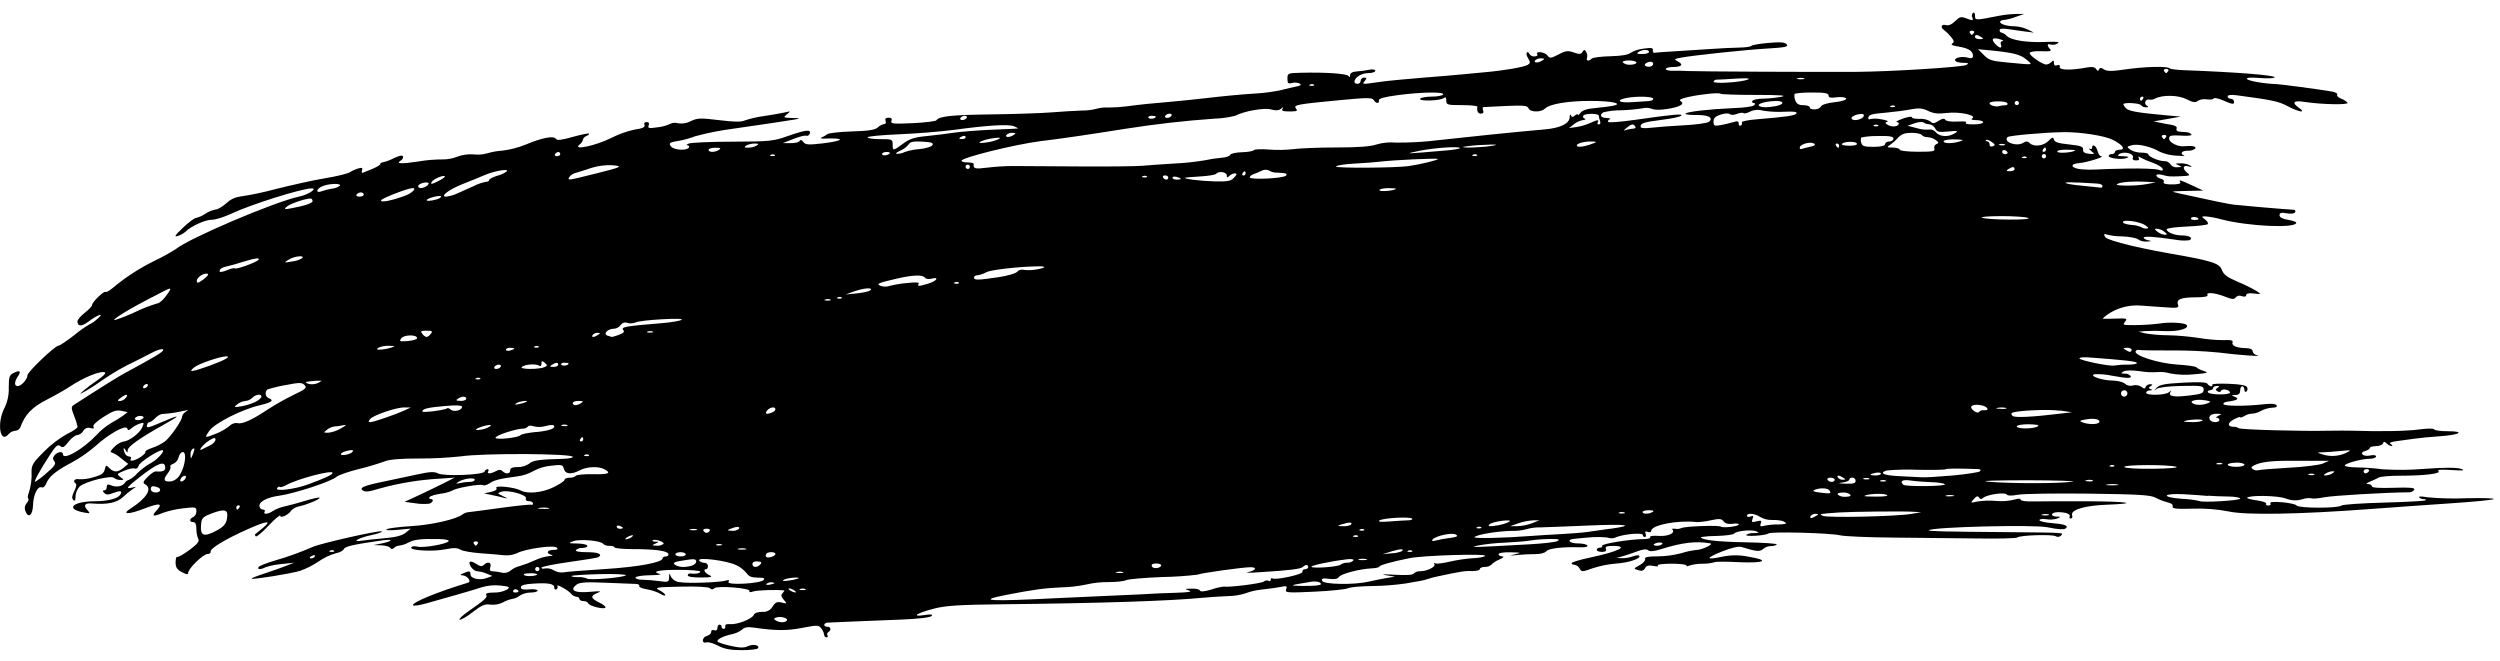 <svg width="155" height="41" viewBox="0 0 155 41" fill="none" xmlns="http://www.w3.org/2000/svg">
<path d="M0.543 26.907C0.649 26.79 0.795 26.719 0.952 26.709C1.021 26.703 1.086 26.679 1.142 26.638C1.198 26.598 1.241 26.542 1.267 26.479C1.546 25.709 1.991 25.239 2.897 24.782C3.409 24.519 4.064 24.149 4.345 23.959C5.23 23.373 6.289 22.953 6.517 23.097C6.582 23.137 6.383 23.338 6.077 23.545C5.771 23.752 5.375 24.049 5.196 24.205C4.879 24.487 4.881 24.487 5.391 24.195C5.675 24.029 6.088 23.761 6.307 23.598C6.959 23.139 7.65 22.74 8.373 22.404C8.735 22.222 9.126 22.026 9.254 21.954C9.714 21.698 10.122 21.576 10.122 21.698C10.122 21.82 9.483 22.192 7.79 23.104C7.314 23.36 6.271 24.011 4.562 25.116C4.406 25.218 4.412 25.316 4.595 25.782C4.689 26.001 4.761 26.229 4.81 26.462C4.81 26.537 4.519 26.736 4.164 26.903C3.64 27.199 3.16 27.565 2.735 27.992C2.069 28.652 1.953 28.837 1.955 29.231C1.982 29.692 1.921 30.154 1.774 30.591C1.718 30.72 1.709 30.866 1.752 30.911C1.796 30.956 1.752 31.092 1.653 31.201C1.593 31.269 1.554 31.353 1.542 31.443C1.53 31.533 1.544 31.624 1.584 31.706C1.754 32.161 2.029 31.938 2.046 31.332C2.062 30.689 2.332 30.12 2.574 30.216C2.674 30.254 2.795 30.158 2.86 29.989C3.023 29.557 3.476 29.182 4.424 28.688C4.96 28.397 5.464 28.049 5.925 27.651C6.749 26.898 7.801 26.319 7.888 26.562C7.937 26.7 7.991 26.696 8.163 26.544C8.313 26.42 8.484 26.325 8.668 26.263C8.943 26.177 8.952 26.192 8.809 26.515C8.648 26.878 7.962 27.378 7.634 27.378C7.427 27.438 7.239 27.552 7.091 27.709C6.899 27.89 6.807 28.037 6.887 28.037C7.108 28.119 7.313 28.242 7.489 28.4L7.949 28.763L7.661 29C7.299 29.296 7.057 29.302 6.78 29.02C6.581 28.815 6.561 28.823 6.494 29.111C6.439 29.351 6.276 29.459 5.779 29.594C5.497 29.681 5.203 29.722 4.908 29.713C4.651 29.652 4.481 29.837 4.68 29.962C4.763 30.015 4.736 30.191 4.606 30.448C4.459 30.738 4.441 30.893 4.54 30.992C4.64 31.092 4.682 31.036 4.682 30.78C4.693 30.556 4.78 30.343 4.928 30.174C5.225 29.869 6.89 29.448 7.071 29.63C7.181 29.714 7.315 29.759 7.453 29.757C7.705 29.757 7.705 29.757 7.464 29.576C7.223 29.394 7.243 29.381 7.701 29.186C7.967 29.073 8.264 29.004 8.36 29.048C8.456 29.091 8.561 29.008 8.597 28.866C8.65 28.663 9.801 27.912 10.06 27.912C10.277 27.912 9.785 28.476 9.374 28.697C9.059 28.874 8.768 29.091 8.509 29.343C8.372 29.512 8.2 29.649 8.005 29.744C7.892 29.776 7.795 29.848 7.732 29.947C7.571 30.172 7.189 30.229 6.847 30.078C6.684 30.007 6.62 30.04 6.62 30.192C6.62 30.308 6.55 30.405 6.465 30.405C6.343 30.405 6.345 30.441 6.465 30.564C6.584 30.688 6.711 30.689 7.031 30.564C7.471 30.396 7.605 30.426 7.46 30.666C7.316 30.905 6.736 31.072 5.876 31.078C4.495 31.089 4.033 31.548 5.181 31.771C5.616 31.854 5.619 31.851 5.389 31.589C5.159 31.328 5.264 31.177 5.712 31.216C6.639 31.295 7.249 31.17 7.612 30.827C7.811 30.639 8.023 30.466 8.248 30.31C8.48 30.165 8.476 30.16 8.204 30.227C7.766 30.334 7.842 30.227 8.637 29.597C9.801 28.69 10.245 28.523 10.245 29.02C10.245 29.202 10.024 29.269 9.649 29.225C9.569 29.225 9.349 29.369 9.157 29.563C8.86 29.866 8.838 29.937 9.008 30.033C9.459 30.29 9.099 30.887 8.103 31.524C7.504 31.909 7.971 31.914 8.967 31.524C9.912 31.161 10.127 31.205 9.691 31.667C9.368 32.019 9.492 32.054 10.118 31.791C10.523 31.654 10.941 31.561 11.365 31.515C12.133 31.426 12.175 31.435 12.175 31.696C12.178 31.769 12.162 31.841 12.127 31.905C12.093 31.969 12.041 32.022 11.979 32.059C11.729 32.157 11.729 32.371 11.979 32.371C12.113 32.371 12.175 32.507 12.176 32.799C12.172 33.011 12.212 33.221 12.294 33.416C12.381 33.556 12.242 33.728 11.751 34.095C11.389 34.365 11.038 34.559 10.985 34.527C10.933 34.494 10.887 34.646 10.887 34.866C10.887 35.178 10.974 35.312 11.277 35.472C11.579 35.632 11.666 35.633 11.666 35.514C11.666 35.26 12.598 34.351 12.857 34.351C12.986 34.351 13.076 34.283 13.058 34.202C13.016 34.01 13.95 33.442 15.29 32.841C16.557 32.275 16.901 32.235 16.306 32.727C16.07 32.923 15.851 33.101 15.822 33.122C15.793 33.144 15.808 33.204 15.858 33.255C15.909 33.306 16.266 33.003 16.657 32.582C17.048 32.161 17.379 31.898 17.379 31.979C17.379 32.161 17.911 31.905 18.062 31.649C18.197 31.511 18.374 31.42 18.565 31.39C19.097 31.27 19.887 30.933 19.81 30.856C19.778 30.824 19.378 30.911 18.922 31.05C18.465 31.19 17.888 31.348 17.64 31.399C17.39 31.451 17.15 31.544 16.93 31.675C16.633 31.885 16.291 31.916 16.409 31.724C16.452 31.651 16.398 31.591 16.286 31.591C16.226 31.584 16.171 31.553 16.133 31.506C16.096 31.458 16.078 31.398 16.085 31.337C16.085 31.089 16.602 30.829 17.289 30.737C18.252 30.606 20.547 29.853 20.868 29.561C20.98 29.459 21.592 29.245 22.238 29.084C22.78 28.953 23.315 28.794 23.84 28.608C24.137 28.483 24.829 28.427 25.978 28.427C26.847 28.43 27.716 28.385 28.58 28.293C29.965 28.088 35.517 28.111 35.517 28.331C35.517 28.385 35.242 28.438 34.903 28.447C33.422 28.485 33.035 28.54 32.816 28.743C32.607 28.886 32.359 28.962 32.106 28.959C31.769 28.959 31.632 29.015 31.632 29.156C31.632 29.387 31.357 29.418 31.152 29.209C31.051 29.106 30.939 29.106 30.747 29.209C30.415 29.39 30.166 29.39 30.27 29.222C30.314 29.149 30.294 29.089 30.225 29.089C30.184 29.093 30.145 29.11 30.113 29.136C30.081 29.162 30.057 29.197 30.044 29.236C29.975 29.448 27.51 29.545 27.148 29.349C26.927 29.229 26.646 29.244 25.844 29.421C25.283 29.545 24.561 29.699 24.24 29.762C22.644 30.082 22.263 30.216 22.468 30.388C22.629 30.524 22.83 30.504 23.554 30.283C24.774 29.947 26.026 29.743 27.289 29.675L28.194 29.612L27.546 29.942C27.184 30.123 26.491 30.461 25.991 30.693L25.086 31.114L25.732 31.201C26.021 31.249 26.315 31.259 26.606 31.23C26.853 31.165 26.921 30.938 26.697 30.938C26.621 30.938 26.592 30.885 26.63 30.82C26.668 30.755 26.979 30.662 27.318 30.61C27.576 30.583 27.829 30.515 28.066 30.408C28.247 30.256 29.793 29.985 29.943 30.078C30.01 30.122 30.198 30.069 30.361 29.96C30.665 29.759 30.977 29.681 32.081 29.534C32.428 29.49 32.763 29.38 33.067 29.207C33.404 29.026 33.773 28.913 34.154 28.875C34.834 28.795 34.896 28.81 34.963 29.071C35.05 29.407 35.425 29.434 35.959 29.155C36.389 28.926 37.114 28.897 37.476 29.095C37.926 29.341 37.74 29.419 36.751 29.401C36.208 29.39 35.747 29.436 35.707 29.499C35.598 29.587 35.459 29.63 35.319 29.617C35.138 29.617 35.003 29.677 35.003 29.75C35.003 29.822 34.693 30.024 34.324 30.205C33.629 30.548 32.709 30.64 32.289 30.412C31.909 30.203 30.66 30.074 30.774 30.254C30.835 30.354 30.718 30.436 30.437 30.499L30.008 30.59L30.461 30.684C30.71 30.735 31.06 30.813 31.239 30.866C31.516 30.933 31.509 30.918 31.183 30.76C30.821 30.579 30.812 30.579 31.09 30.485C31.498 30.354 32.691 30.68 32.608 30.902C32.568 31.007 32.642 31.072 32.789 31.072C32.935 31.072 33.044 31.136 33.044 31.212C33.044 31.288 33 31.326 32.946 31.295C32.892 31.265 32.041 31.352 31.034 31.491C30.028 31.631 29.134 31.749 29.027 31.756C28.901 31.771 28.782 31.818 28.679 31.892C28.305 32.192 26.787 32.538 25.529 32.618C24.782 32.662 24.081 32.749 23.974 32.812C23.867 32.876 24.114 32.899 24.622 32.852L25.464 32.774L25.163 33.021C24.943 33.202 24.555 33.307 23.869 33.367C23.326 33.414 22.685 33.485 22.435 33.522C21.729 33.629 22.233 33.34 23.062 33.168C23.442 33.086 23.719 32.986 23.677 32.945C23.587 32.852 19.932 33.67 19.392 33.908C18.627 34.242 17.841 34.525 17.039 34.755C16.526 34.906 16.07 35.089 16.029 35.158C15.931 35.318 16.17 35.325 16.459 35.171C16.782 35.065 17.117 34.998 17.455 34.971L18.234 34.888L17.714 35.093C17.43 35.205 16.827 35.417 16.374 35.564C15.922 35.711 15.572 35.853 15.596 35.878C15.668 35.947 17.998 35.573 18.599 35.394C19.005 35.251 19.391 35.057 19.747 34.815C20.069 34.589 20.425 34.418 20.802 34.309C21.05 34.262 21.282 34.142 21.32 34.042C21.384 33.877 21.918 33.757 23.733 33.498C24.418 33.404 24.347 33.56 23.643 33.699L23.156 33.795L23.634 33.81C23.896 33.819 24.152 33.89 24.199 33.97C24.246 34.05 24.325 34.073 24.427 33.97C24.52 33.882 24.641 33.831 24.769 33.825C24.959 33.798 25.144 33.736 25.312 33.643C25.674 33.447 26.078 33.4 27.204 33.422C27.582 33.422 27.859 33.487 27.821 33.549C27.716 33.73 26.252 33.984 25.891 33.892C25.71 33.846 25.529 33.866 25.495 33.937C25.377 34.131 26.815 34.215 27.6 34.059C28.12 33.955 28.359 33.961 28.545 34.078C28.683 34.166 29.244 34.26 29.793 34.302C30.341 34.343 30.996 34.392 31.241 34.425C31.516 34.454 31.794 34.411 32.048 34.3C32.571 34.022 34.344 33.774 34.517 33.952C34.619 34.055 34.561 34.095 34.309 34.095C33.918 34.095 33.833 34.307 34.186 34.4C34.322 34.436 34.268 34.467 34.049 34.476C33.735 34.519 33.429 34.61 33.144 34.746C32.842 34.886 32.531 35.003 32.213 35.098C32.005 35.149 31.81 35.246 31.645 35.383C31.567 35.447 31.474 35.491 31.375 35.51C31.276 35.529 31.174 35.524 31.078 35.494C30.889 35.453 30.698 35.427 30.506 35.416C30.379 35.416 30.346 35.332 30.403 35.151C30.493 34.859 30.233 34.788 29.988 35.031C29.887 35.136 29.76 35.116 29.532 34.964C29.351 34.849 29.179 34.782 29.135 34.835C29.005 34.969 29.347 35.416 29.582 35.416C29.784 35.435 29.981 35.484 30.167 35.562L30.529 35.709L30.167 35.84C29.72 36 29.17 35.873 29.17 35.61C29.17 35.392 29.094 35.381 28.715 35.546C28.516 35.633 28.505 35.662 28.668 35.67C28.969 35.682 29.259 36.054 29.021 36.125C27.117 36.7 25.508 37.362 25.609 37.529C25.642 37.582 26.032 37.529 26.48 37.395L28.328 36.872C28.898 36.711 29.595 36.501 29.883 36.406C30.257 36.297 30.649 36.262 31.036 36.305C31.61 36.37 31.648 36.395 31.433 36.557C31.183 36.683 30.907 36.746 30.627 36.738C30.265 36.738 30.084 36.787 30.146 36.878C30.24 37.032 30.1 37.161 29.059 37.888C28.674 38.155 28.422 38.395 28.498 38.42C28.574 38.445 28.94 38.239 29.315 37.945C29.858 37.524 30.071 37.433 30.401 37.486C30.673 37.517 30.948 37.467 31.192 37.344C31.373 37.241 31.57 37.169 31.775 37.13C31.938 37.103 32.091 37.035 32.22 36.932C32.425 36.806 32.66 36.739 32.901 36.738C33.136 36.738 33.33 36.682 33.33 36.615C33.33 36.548 33.096 36.513 32.812 36.54C32.441 36.575 32.293 36.54 32.293 36.412C32.293 36.283 32.526 36.219 33.038 36.187C33.991 36.123 34.365 36.187 34.365 36.432C34.365 36.537 34.425 36.584 34.498 36.539C34.531 36.52 34.557 36.49 34.569 36.453C34.58 36.417 34.578 36.377 34.561 36.343C34.45 36.161 35.227 36.589 35.404 36.807C35.489 36.913 35.61 36.982 35.743 37.001C35.841 37.001 35.924 37.061 35.924 37.134C35.924 37.206 36.036 37.266 36.172 37.266C36.308 37.266 36.442 37.328 36.467 37.404C36.522 37.575 37.458 37.805 37.539 37.669C37.572 37.616 37.396 37.475 37.15 37.355C36.607 37.094 36.585 36.936 37.057 36.756C37.338 36.649 37.229 36.637 36.558 36.695C35.616 36.778 35.291 36.595 35.743 36.248C35.935 36.103 36.331 36.078 37.553 36.13C38.408 36.167 39.242 36.199 39.407 36.203C39.572 36.207 39.673 36.265 39.633 36.33C39.594 36.395 39.815 36.491 40.111 36.54C40.405 36.587 40.69 36.682 40.953 36.82C41.114 36.923 41.245 36.956 41.245 36.894C41.245 36.833 41.085 36.696 40.883 36.595C40.555 36.424 40.663 36.404 42.199 36.372C43.202 36.348 43.926 36.388 44.009 36.466C44.026 36.488 44.048 36.506 44.073 36.519C44.098 36.531 44.125 36.537 44.153 36.537C44.181 36.537 44.208 36.531 44.233 36.519C44.258 36.506 44.28 36.488 44.297 36.466C44.5 36.295 46.58 36.466 46.469 36.648C46.42 36.727 46.509 36.734 46.699 36.671C46.934 36.589 48.203 36.548 48.62 36.608C48.653 36.608 48.609 36.686 48.524 36.771C48.406 36.892 48.423 36.987 48.596 37.188C48.814 37.438 48.81 37.444 48.468 37.359C48.184 37.288 48.075 37.335 47.903 37.604C47.839 37.718 47.742 37.81 47.625 37.868C47.509 37.927 47.377 37.95 47.248 37.934C46.98 37.934 46.775 38.01 46.732 38.126C46.639 38.373 45.676 38.746 45.258 38.698C45.054 38.674 44.947 38.721 44.967 38.825C44.987 38.928 44.941 38.99 44.869 38.99C44.852 38.99 44.835 38.986 44.819 38.98C44.804 38.973 44.789 38.963 44.777 38.951C44.765 38.939 44.756 38.925 44.75 38.909C44.743 38.893 44.74 38.876 44.74 38.859C44.74 38.824 44.727 38.791 44.702 38.766C44.678 38.741 44.645 38.727 44.61 38.727C44.539 38.727 44.48 38.821 44.48 38.939C44.48 39.057 44.409 39.12 44.286 39.075C44.163 39.03 44.092 39.075 44.092 39.176C44.092 39.278 43.975 39.387 43.833 39.425C43.769 39.438 43.709 39.471 43.663 39.518C43.617 39.566 43.586 39.626 43.575 39.692C43.575 39.813 43.66 39.873 43.801 39.831C43.942 39.79 44.259 39.893 44.539 40.042C44.916 40.238 45.3 40.31 45.988 40.31C46.504 40.31 46.958 40.256 46.996 40.193C47.117 39.995 46.697 39.911 46.362 40.067C46.125 40.178 45.852 40.171 45.264 40.036C44.831 39.938 44.478 39.815 44.478 39.759C44.478 39.619 44.856 39.434 45.383 39.32C45.615 39.273 45.833 39.173 46.02 39.028C46.154 38.892 46.364 38.857 46.744 38.912C48.088 39.109 48.785 39.113 49.731 38.93C50.678 38.746 50.758 38.748 50.917 38.961C51.009 39.074 51.071 39.209 51.098 39.352C51.096 39.393 51.11 39.433 51.136 39.463C51.162 39.494 51.199 39.514 51.239 39.518C51.316 39.518 51.343 39.463 51.303 39.396C51.283 39.361 51.278 39.32 51.288 39.281C51.299 39.242 51.324 39.209 51.359 39.189C51.556 39.066 51.518 38.859 51.297 38.859C51.022 38.859 51.053 38.612 51.33 38.601L52.851 38.536C53.564 38.505 54.927 38.449 55.883 38.413C56.946 38.371 57.673 38.286 57.76 38.191C57.847 38.097 57.76 38.063 57.32 38.133C56.453 38.271 56.83 38.014 57.903 37.736C58.638 37.545 59.462 37.493 62.248 37.464C68.209 37.4 72.5 37.261 74.527 37.065C74.935 37.025 75.646 36.978 76.11 36.959C76.484 36.958 76.855 36.9 77.212 36.789C77.532 36.669 77.866 36.59 78.206 36.555C78.633 36.511 79.174 36.437 79.406 36.388C79.777 36.312 79.819 36.33 79.741 36.537C79.663 36.744 79.757 36.769 81.501 36.684C82.518 36.635 83.451 36.539 83.575 36.471C83.7 36.404 84.377 36.341 85.083 36.334C85.773 36.326 86.462 36.274 87.145 36.176C87.573 36.098 88.011 36.022 88.118 36.005C88.25 35.982 88.38 35.947 88.507 35.902C88.698 35.839 88.893 35.787 89.09 35.746C90.513 35.441 90.824 35.383 91.262 35.407C91.53 35.407 91.749 35.359 91.749 35.285C91.749 35.211 91.89 35.147 92.064 35.147C92.136 35.152 92.209 35.143 92.278 35.12C92.347 35.096 92.41 35.059 92.464 35.011C92.605 34.872 92.773 34.764 92.957 34.692C93.21 34.579 93.281 34.51 93.138 34.498C92.995 34.485 92.911 34.429 92.911 34.356C92.911 34.283 93.234 34.231 93.655 34.242C94.338 34.256 94.361 34.267 93.947 34.363C93.532 34.459 93.559 34.463 94.077 34.409C94.398 34.376 94.899 34.352 95.192 34.356C95.486 34.36 95.788 34.285 95.873 34.175C96.018 33.993 96.916 33.895 98.002 33.933C98.295 33.944 98.462 33.899 98.415 33.821C98.368 33.743 98.107 33.692 97.826 33.692C97.283 33.692 97.102 33.444 97.607 33.407C97.768 33.396 98.074 33.365 98.288 33.34C98.858 33.273 99.655 33.286 99.778 33.362C99.93 33.389 100.087 33.367 100.225 33.298C100.726 33.104 101.854 33.014 101.854 33.166C101.854 33.183 101.857 33.2 101.863 33.215C101.869 33.231 101.878 33.245 101.889 33.257C101.901 33.27 101.915 33.279 101.93 33.286C101.946 33.293 101.962 33.296 101.979 33.297C102.048 33.297 102.072 33.206 102.03 33.097C101.976 32.954 102.014 32.916 102.164 32.979C102.278 33.024 102.372 32.995 102.372 32.916C102.372 32.553 104.025 32.23 105.221 32.371C105.506 32.362 105.788 32.324 106.065 32.259C106.608 32.143 106.737 32.155 106.867 32.328C106.97 32.464 107.157 32.509 107.41 32.475C107.629 32.444 107.807 32.458 107.807 32.511C107.807 32.634 106.872 32.752 106.704 32.651C106.536 32.549 104.418 32.631 104.244 32.743C104.121 32.794 103.986 32.808 103.855 32.783C103.712 32.76 103.637 32.783 103.686 32.836C103.893 33.05 103.424 33.266 102.839 33.226C102.493 33.2 102.265 33.235 102.307 33.306C102.348 33.376 102.158 33.425 101.887 33.425C101.072 33.425 99.258 33.721 99.332 33.841C99.371 33.904 99.309 33.953 99.198 33.953C99.088 33.953 98.996 34.013 98.996 34.086C98.996 34.158 99.141 34.218 99.316 34.218C99.541 34.218 99.615 34.162 99.564 34.028C99.513 33.893 99.613 33.846 100.02 33.846C101.025 33.861 100.372 34.185 98.572 34.572C97.948 34.704 97.439 34.859 97.439 34.915C97.439 34.971 97.522 35.017 97.62 35.017C97.687 35.028 97.751 35.055 97.805 35.095C97.86 35.136 97.905 35.188 97.937 35.249C98.058 35.466 98.098 35.466 98.746 35.232C99.226 35.077 99.722 34.978 100.225 34.938C100.989 34.891 101.789 34.614 101.628 34.452C101.586 34.409 101.409 34.431 101.233 34.498C101.019 34.572 100.794 34.609 100.567 34.608L100.22 34.594L100.607 34.487C100.821 34.427 101.23 34.289 101.512 34.182C101.874 34.048 102.081 34.028 102.187 34.117C102.294 34.206 102.549 34.187 102.966 34.053C104.275 33.638 105.173 33.531 106.043 33.69C106.277 33.73 105.533 34.089 105.202 34.095C104.876 34.129 104.554 34.197 104.242 34.298C103.763 34.424 103.269 34.489 102.774 34.494C102.164 34.494 101.956 34.539 101.997 34.659C102.028 34.75 101.878 34.92 101.661 35.038C101.268 35.252 101.268 35.254 101.568 35.35C101.787 35.421 101.905 35.388 101.992 35.227C102.079 35.065 102.216 35.027 102.524 35.089C102.749 35.134 102.866 35.122 102.783 35.064C102.7 35.006 103.058 34.953 103.592 34.949C104.126 34.946 104.553 34.995 104.553 35.056C104.553 35.118 104.622 35.127 104.704 35.075C104.979 34.992 105.264 34.95 105.551 34.951C105.809 34.956 106.066 34.924 106.315 34.855C106.353 34.817 107.016 34.813 107.787 34.855C109.43 34.926 109.769 34.739 108.4 34.514C107.867 34.401 107.317 34.401 106.784 34.514C105.741 34.741 105.73 34.605 106.758 34.195C107.336 33.964 107.796 33.857 107.968 33.912C108.889 34.198 109.13 34.22 109.311 34.037C109.449 33.921 109.622 33.857 109.802 33.855C109.93 33.866 110.059 33.831 110.164 33.756C110.196 33.701 109.298 33.641 108.172 33.621C106.449 33.592 105.457 33.474 105.457 33.297C105.787 33.25 106.121 33.227 106.454 33.228C106.997 33.211 107.483 33.146 107.522 33.083C107.627 32.919 108.589 32.818 108.889 32.941C109.103 33.026 109.07 33.046 108.735 33.053C108.57 33.041 108.406 33.079 108.263 33.162C108.187 33.288 109.503 33.204 109.637 33.075C109.771 32.946 113.429 33.039 114.072 33.188C114.356 33.255 115.815 33.318 117.311 33.329C118.806 33.34 121.14 33.364 122.494 33.384C123.848 33.404 125.014 33.384 125.084 33.32C125.265 33.177 127.257 33.119 127.461 33.249C127.511 33.279 127.569 33.291 127.627 33.284C127.684 33.276 127.737 33.25 127.778 33.209C127.968 33.015 128.055 33.028 124.567 32.994C120.43 32.961 119.527 32.939 119.59 32.876C119.791 32.671 126.129 32.513 126.963 32.694C127.622 32.834 127.995 32.85 128.1 32.743C128.252 32.589 127.965 32.487 127.219 32.433C126.793 32.4 126.444 32.317 126.444 32.252C126.444 32.186 126.625 32.152 126.866 32.192C127.093 32.232 127.326 32.217 127.546 32.15C127.793 32.043 127.791 32.036 127.514 32.028C127.079 32.014 127.152 31.754 127.601 31.754C128.082 31.754 128.406 31.88 128.316 32.032C128.276 32.097 128.316 32.15 128.394 32.15C128.471 32.15 128.511 32.061 128.471 31.952C128.347 31.622 129.23 31.346 130.568 31.295C132.708 31.216 132.016 31.09 129.351 31.078C127.93 31.078 126.433 31.078 126.024 31.089C125.615 31.099 125.278 31.052 125.278 30.978C125.278 30.904 125.142 30.893 124.882 30.978C124.513 31.067 124.133 31.094 123.756 31.058C123.366 31.022 122.973 31.035 122.586 31.096C122.161 31.194 122.155 31.19 122.376 30.94C122.543 30.758 122.63 30.728 122.7 30.846C122.771 30.963 122.843 30.965 122.97 30.86C123.211 30.657 124.324 30.497 124.418 30.662C124.467 30.742 124.724 30.747 125.106 30.675C125.441 30.611 127.416 30.581 129.494 30.606C132.63 30.646 133.336 30.689 133.658 30.862C133.893 30.988 134.142 31.084 134.4 31.15C134.63 31.199 134.744 31.295 134.704 31.401C134.654 31.537 134.922 31.566 135.955 31.538C136.697 31.511 137.44 31.569 138.169 31.709C139.227 31.947 142.559 31.89 146.924 31.562C148.385 31.451 150.688 31.292 152.042 31.199C153.396 31.107 154.551 30.998 154.611 30.944C154.67 30.889 153.887 30.866 152.887 30.891C152.085 30.924 151.281 30.904 150.481 30.829C150.161 30.767 149.938 30.769 149.978 30.829C150.014 30.867 150.057 30.897 150.105 30.917C150.153 30.936 150.205 30.946 150.257 30.944C150.371 30.944 150.438 30.976 150.391 31.018C150.344 31.06 149.189 31.125 147.809 31.161C146.43 31.198 145.246 31.279 145.174 31.343C144.969 31.524 142.501 31.515 142.389 31.343C142.277 31.17 140.659 31.025 140.76 31.196C140.812 31.281 140.76 31.343 140.64 31.343C140.521 31.343 140.459 31.29 140.501 31.227C140.543 31.163 140.273 31.072 139.911 31.021C139.549 30.971 139.283 30.9 139.324 30.858C139.487 30.691 141.185 30.722 141.71 30.902C142.035 31.038 142.398 31.058 142.735 30.956C142.921 30.888 143.122 30.867 143.318 30.895C143.379 30.933 143.734 30.904 144.107 30.831C144.65 30.726 147.909 30.533 149.344 30.523C149.411 30.528 149.478 30.515 149.538 30.487C149.598 30.458 149.65 30.414 149.688 30.359C149.734 30.238 149.424 30.209 148.401 30.243C147.561 30.27 147.053 30.243 147.053 30.154C147.053 30.065 146.951 30.018 146.826 30.013C146.665 30.013 146.694 29.966 146.924 29.868C147.105 29.793 147.35 29.686 147.467 29.614C147.585 29.541 148.202 29.494 148.827 29.494C150.347 29.494 151.394 29.361 151.18 29.2C151.07 29.122 151.361 29.1 151.98 29.142C152.744 29.191 152.873 29.176 152.58 29.069C152.328 28.979 151.598 28.977 150.313 29.069C149.445 29.142 148.573 29.151 147.704 29.095C147.199 29.029 146.691 28.99 146.182 28.98C145.737 28.98 145.373 28.924 145.373 28.866C145.373 28.73 146.43 28.443 146.93 28.443C147.141 28.443 147.315 28.378 147.315 28.3C147.315 28.222 147.174 28.189 146.94 28.242C146.5 28.34 146.231 28.061 146.654 27.957C146.805 27.917 146.928 27.832 146.928 27.776C146.928 27.72 147.098 27.66 147.304 27.66C147.511 27.66 147.71 27.585 147.742 27.495C147.789 27.364 147.837 27.364 147.974 27.495C148.057 27.581 148.164 27.638 148.282 27.658C148.356 27.658 148.334 27.603 148.233 27.538C148.103 27.453 148.217 27.398 148.622 27.346C148.937 27.306 149.428 27.239 149.708 27.197C149.989 27.155 150.693 27.088 151.263 27.048C152.531 26.959 152.878 26.736 151.754 26.736C151.318 26.736 150.941 26.684 150.918 26.62C150.894 26.557 150.516 26.557 150.032 26.62C149.287 26.729 147.607 26.763 145.887 26.705C145.566 26.695 144.897 26.696 144.397 26.705C142.768 26.747 138.893 26.64 138.805 26.549C138.711 26.487 138.6 26.457 138.488 26.462C138.086 26.462 138.092 26.215 138.499 26.002C138.714 25.889 138.892 25.82 138.892 25.869C138.892 25.918 139.022 25.869 139.183 25.778C139.318 25.694 139.473 25.649 139.632 25.648C139.824 25.634 140.01 25.576 140.175 25.477C140.4 25.361 140.647 25.292 140.899 25.274C141.111 25.274 141.203 25.22 141.149 25.129C141.095 25.038 140.818 25.011 140.396 25.06C139.292 25.189 137.921 25.189 137.853 25.06C137.816 24.995 137.934 24.922 138.111 24.9C138.702 24.829 138.857 24.728 138.566 24.606C138.32 24.503 138.321 24.497 138.598 24.488C138.799 24.488 138.89 24.398 138.89 24.214C138.89 24.069 138.948 23.951 139.018 23.951C139.089 23.951 139.149 24.044 139.149 24.156C139.149 24.269 139.205 24.327 139.272 24.283C139.308 24.252 139.332 24.209 139.342 24.162C139.352 24.115 139.346 24.066 139.326 24.022C139.277 23.89 138.953 23.826 138.178 23.795C137.585 23.772 137.127 23.795 137.159 23.852C137.192 23.908 137.159 23.951 137.09 23.951C137.045 23.944 137.001 23.927 136.963 23.901C136.925 23.875 136.893 23.841 136.87 23.801C136.806 23.694 136.355 23.672 135.353 23.726C134.223 23.786 133.884 23.852 133.723 24.035C133.533 24.247 133.533 24.253 133.723 24.109C133.846 24.015 134.475 23.941 135.278 23.928C136.535 23.902 136.625 23.928 136.625 24.158C136.625 24.389 136.493 24.43 135.74 24.521C134.777 24.639 134.418 24.576 134.563 24.314C134.637 24.182 134.619 24.182 134.48 24.314C134.274 24.508 133.062 24.537 133.062 24.347C133.062 24.274 133.164 24.211 133.289 24.203C133.448 24.203 133.47 24.173 133.339 24.122C133.209 24.071 133.191 24.033 133.339 23.941C133.488 23.848 133.472 23.826 133.3 23.824C133.244 23.822 133.188 23.837 133.14 23.866C133.093 23.895 133.054 23.937 133.03 23.988C132.986 24.118 132.932 24.116 132.773 23.988C132.697 23.936 132.612 23.901 132.522 23.886C132.432 23.87 132.34 23.874 132.251 23.897C132.166 23.924 132.076 23.929 131.988 23.911C131.9 23.893 131.819 23.852 131.752 23.794C131.65 23.69 131.306 23.601 130.988 23.596C130.305 23.585 129.482 23.295 129.865 23.202C130.217 23.186 130.569 23.215 130.914 23.289C131.918 23.471 132.193 23.471 132.09 23.3C132.042 23.254 131.986 23.218 131.923 23.195C131.861 23.171 131.795 23.161 131.728 23.164C131.484 23.164 131.475 23.142 131.659 23.032C131.792 22.953 132.183 22.948 132.675 23.015C133.034 23.075 133.398 23.093 133.761 23.07C134.028 23.048 134.296 23.077 134.552 23.153C135.039 23.242 135.536 23.26 136.028 23.207C136.902 23.133 136.965 23.11 136.62 22.993C136.455 22.95 136.301 22.873 136.167 22.768C136.131 22.714 135.602 22.642 134.992 22.603C133.839 22.533 132.289 22.039 132.411 21.783C132.427 21.748 132.455 21.72 132.491 21.704C132.526 21.688 132.565 21.684 132.603 21.694C132.675 21.718 133.578 21.734 134.612 21.729C135.585 21.72 136.558 21.762 137.527 21.854C138.729 22.008 140.383 22.128 139.956 22.035C139.795 21.997 139.665 21.883 139.665 21.778C139.665 21.673 139.529 21.596 139.303 21.587C138.716 21.587 138.343 21.44 138.416 21.244C138.468 21.107 138.34 21.063 137.872 21.088C137.364 21.086 136.857 21.042 136.355 20.958C135.712 20.86 135.062 20.802 134.411 20.785C133.934 20.784 133.457 20.744 132.986 20.666L132.597 20.566L132.986 20.528C133.402 20.506 133.818 20.506 134.234 20.528C135.086 20.564 135.778 20.359 135.559 20.138C135.43 20.007 134.46 19.956 133.893 20.06C133.233 20.139 132.567 20.17 131.902 20.154C131.636 20.143 131.618 20.114 131.764 19.933C131.911 19.751 131.859 19.728 131.221 19.751C130.834 19.764 130.461 19.77 130.394 19.762C130.327 19.755 130.53 19.581 130.847 19.383C131.431 19.038 132.109 18.887 132.784 18.95L134.051 19.04C135.025 19.113 135.114 19.1 135.036 18.895C134.911 18.561 135.217 18.436 136.131 18.434C136.641 18.434 136.918 18.383 136.868 18.3C136.745 18.097 137.313 18.144 137.943 18.389C138.394 18.57 138.531 18.57 138.611 18.44C138.657 18.386 138.718 18.35 138.787 18.336C138.855 18.322 138.927 18.331 138.989 18.362C139.17 18.418 139.265 18.392 139.265 18.294C139.265 18.197 139.431 18.159 139.741 18.197C140.211 18.251 140.213 18.249 139.911 18.046C139.537 17.83 139.15 17.639 138.75 17.474C138.088 17.193 137.865 17.026 137.757 16.734C137.601 16.317 137.134 16.168 134.536 15.718C133.41 15.522 132.128 15.248 131.491 15.067C130.693 14.84 130.53 14.768 130.479 14.613C130.445 14.506 130.479 14.474 130.57 14.53C130.892 14.615 131.225 14.657 131.558 14.655C132.022 14.671 132.463 14.757 132.554 14.837C132.714 14.942 132.905 14.992 133.097 14.976C133.403 14.962 133.426 14.945 133.2 14.9C133.041 14.869 132.909 14.795 132.909 14.737C132.909 14.628 133.568 14.67 134.849 14.858C135.137 14.915 135.431 14.928 135.722 14.898C136.021 14.782 135.754 14.597 135.289 14.597C134.824 14.597 134.335 14.405 134.335 14.213C134.335 14.153 134.878 14.076 135.561 14.047C136.243 14.018 136.828 13.949 136.879 13.899C136.929 13.848 136.859 13.717 136.721 13.612C136.477 13.431 136.477 13.418 136.736 13.414C137.064 13.446 137.39 13.507 137.708 13.596C139.395 14.037 142.368 14.171 142.368 13.808C142.368 13.754 142.134 13.672 141.848 13.627C141.506 13.572 141.33 13.474 141.33 13.34C141.33 13.206 141.426 13.158 141.768 13.222C142.033 13.273 142.243 13.249 142.295 13.162C142.307 13.147 142.314 13.13 142.316 13.111C142.318 13.092 142.314 13.073 142.305 13.056C142.296 13.04 142.282 13.026 142.266 13.017C142.249 13.008 142.231 13.004 142.212 13.006L141.461 12.952C140.932 12.915 139.288 12.77 138.481 12.687C138.197 12.658 137.116 12.434 135.112 11.992C134.545 11.865 134.556 11.861 135.564 11.839L136.602 11.816L135.905 11.493C135.123 11.13 135.063 11.116 135.181 11.302C135.229 11.384 135.028 11.435 134.661 11.435C134.293 11.435 134.093 11.386 134.149 11.293C134.205 11.201 134.112 11.112 133.968 11.081C133.823 11.05 133.696 10.949 133.696 10.878C133.696 10.807 133.839 10.785 134.058 10.842C134.475 10.954 134.496 10.956 135.257 10.923C135.771 10.902 135.812 10.878 135.619 10.724C135.289 10.468 135.329 10.212 135.684 10.312C135.912 10.379 135.934 10.366 135.782 10.257C135.602 10.165 135.401 10.12 135.199 10.127C134.864 10.127 134.837 10.15 135.068 10.246C135.3 10.343 135.293 10.361 134.985 10.37C134.906 10.38 134.825 10.369 134.752 10.337C134.678 10.305 134.615 10.254 134.569 10.188C134.529 10.125 134.474 10.073 134.407 10.038C134.341 10.003 134.267 9.987 134.192 9.991C133.846 9.991 133.193 9.71 133.191 9.561C133.191 9.506 132.997 9.463 132.762 9.463C132.523 9.464 132.288 9.401 132.081 9.281C131.84 9.1 131.844 9.089 132.197 9C132.577 8.902 133.419 9.107 133.924 9.419C134.233 9.551 134.561 9.629 134.896 9.648C135.276 9.679 135.514 9.677 135.425 9.648C135.124 9.532 135.26 9.343 135.644 9.343C135.809 9.358 135.974 9.311 136.106 9.211C136.189 9.073 135.925 9.018 135.4 9.067C135.01 9.104 134.485 8.833 134.485 8.596C134.485 8.392 134.59 8.372 135.391 8.414C135.711 8.43 135.925 8.394 135.867 8.333C135.749 8.211 135.686 8.195 135.2 8.171C134.981 8.158 134.904 8.095 134.951 7.966C134.998 7.837 134.84 7.756 134.266 7.678L133.522 7.527L134.366 7.38L135.208 7.231L134.236 7.142C132.516 6.985 131.989 6.892 131.815 6.716C131.739 6.648 131.681 6.563 131.645 6.467C131.645 6.333 132.662 6.386 132.746 6.524C132.783 6.566 132.829 6.6 132.88 6.622C132.932 6.645 132.988 6.655 133.044 6.653C133.225 6.653 133.225 6.627 133.086 6.536C133.047 6.51 133.019 6.471 133.006 6.426C132.993 6.381 132.996 6.333 133.015 6.29C133.034 6.247 133.067 6.212 133.108 6.19C133.15 6.169 133.198 6.163 133.243 6.174C133.372 6.197 133.504 6.175 133.618 6.112C134.083 5.867 135.066 5.891 135.573 6.155C135.961 6.355 136.116 6.379 136.252 6.257C136.425 6.158 136.627 6.124 136.822 6.161C137.034 6.192 137.226 6.161 137.248 6.101C137.27 6.041 137.561 6.101 137.898 6.252C138.403 6.473 138.512 6.486 138.512 6.326C138.513 6.299 138.508 6.272 138.498 6.247C138.488 6.222 138.473 6.199 138.454 6.18C138.435 6.161 138.413 6.146 138.388 6.136C138.362 6.126 138.336 6.122 138.309 6.123C138.202 6.123 138.115 6.057 138.115 5.978C138.115 5.898 138.309 5.858 138.658 5.905C140.887 6.201 141.281 6.284 141.837 6.585C142.523 6.948 143.023 7.034 142.545 6.694C142.067 6.355 142.183 6.212 142.869 6.317C143.935 6.48 145.635 6.516 145.548 6.371C145.437 6.255 145.3 6.168 145.148 6.115C144.967 6.048 144.864 5.934 144.906 5.867C144.947 5.8 144.79 5.709 144.556 5.671C143.702 5.529 141.404 5.223 141.153 5.216C140.429 5.196 139.39 5.02 139.317 4.9C139.263 4.811 139.525 4.789 140.097 4.835C140.572 4.875 140.99 4.858 141.024 4.8C141.106 4.666 138.703 4.474 135.412 4.352C134.967 4.336 134.563 4.283 134.507 4.234C134.368 4.093 132.959 4.129 131.773 4.303C130.944 4.426 130.635 4.426 130.448 4.303C130.262 4.18 130.191 4.185 130.141 4.303C130.09 4.421 130.046 4.417 129.96 4.281C129.873 4.145 129.693 4.127 129.335 4.192C128.383 4.374 127.664 4.347 127.706 4.151C127.729 4.035 127.671 3.998 127.543 4.047C127.414 4.096 127.344 4.047 127.344 3.906C127.344 3.724 127.309 3.724 127.188 3.842C127.104 3.929 126.993 3.985 126.873 4.002C126.621 4.002 125.787 3.421 125.841 3.276C125.863 3.204 126.192 3.158 126.565 3.175C127.096 3.198 127.219 3.175 127.108 3.049C126.898 2.834 126.916 2.676 127.141 2.763C127.285 2.797 127.436 2.773 127.563 2.697C127.744 2.594 127.55 2.57 126.826 2.601C125.662 2.65 124.681 2.496 124.413 2.222C124.329 2.126 124.219 2.057 124.096 2.023C124.06 2.018 124.028 2.001 124.005 1.973C123.983 1.945 123.972 1.91 123.975 1.874C123.975 1.772 124.156 1.75 124.518 1.808C124.82 1.856 125.302 1.921 125.586 1.957L126.104 2.021L125.716 1.828C125.471 1.716 125.207 1.649 124.938 1.631C124.449 1.631 124.007 1.5 124.007 1.359C124.007 1.293 124.11 1.241 124.235 1.239C124.49 1.206 124.74 1.141 124.979 1.046L125.497 0.865H125.019C124.649 0.873 124.28 0.913 123.917 0.983C122.452 1.27 122.454 1.27 122.454 0.983C122.454 0.834 122.398 0.749 122.329 0.793C122.293 0.827 122.269 0.872 122.26 0.92C122.251 0.969 122.257 1.02 122.278 1.065C122.365 1.293 122.32 1.3 121.873 1.126C121.587 1.016 121.484 1.046 121.221 1.308C121.017 1.515 120.817 1.602 120.644 1.556C120.356 1.478 120.282 1.703 120.542 1.872C120.696 1.993 120.835 2.13 120.959 2.282C121.156 2.521 121.176 2.61 121.046 2.694C120.915 2.777 121.076 2.832 121.433 2.888C122.048 2.99 122.324 3.166 122.324 3.459C122.324 3.605 122.237 3.641 121.989 3.57C121.594 3.47 121.122 3.594 121.228 3.77C121.268 3.837 121.489 3.893 121.715 3.895C122.047 3.895 122.086 3.926 121.913 4.027C121.686 4.163 117.195 4.443 115.068 4.455C112.515 4.47 105.263 4.434 104.704 4.405C104.383 4.387 103.931 4.379 103.701 4.387C103.471 4.394 103.279 4.345 103.279 4.278C103.279 4.211 103.473 4.154 103.712 4.154C104.255 4.154 104.401 4.013 104.041 3.817C103.773 3.672 103.78 3.659 104.208 3.577C104.973 3.432 108.201 3.089 109.595 3.008C110.681 2.944 110.897 2.897 110.779 2.754C110.661 2.61 110.394 2.598 109.646 2.661C109.103 2.707 108.627 2.788 108.59 2.843C108.554 2.897 108.205 2.946 107.814 2.951C107.423 2.957 106.635 2.997 106.065 3.037C105.495 3.077 104.508 3.14 103.875 3.178C103.241 3.216 102.658 3.256 102.58 3.271C102.502 3.285 102.453 3.215 102.475 3.113C102.506 2.968 102.388 2.948 101.901 3.015C101.614 3.044 101.336 3.135 101.087 3.282C100.956 3.398 100.509 3.472 99.847 3.487C99.276 3.499 98.76 3.566 98.686 3.635C98.505 3.817 98.324 3.786 98.395 3.583C98.411 3.522 98.415 3.459 98.407 3.396C98.398 3.334 98.377 3.274 98.344 3.22C98.245 3.062 98.208 3.06 98.111 3.22C98.013 3.38 97.911 3.372 97.567 3.251C97.224 3.129 97.066 3.14 96.621 3.378C96.175 3.615 96.078 3.634 95.949 3.445C95.788 3.22 95.176 3.146 95.31 3.367C95.353 3.439 95.274 3.499 95.129 3.499C95.066 3.503 95.004 3.49 94.948 3.461C94.893 3.432 94.847 3.388 94.814 3.334C94.783 3.244 94.716 3.207 94.665 3.254C94.615 3.302 94.651 3.469 94.745 3.617C94.888 3.853 94.885 3.917 94.725 4.018C94.503 4.158 93.215 4.381 92.001 4.484C91.537 4.526 90.925 4.582 90.639 4.613C90.353 4.644 89.276 4.733 88.243 4.815C87.209 4.896 85.985 5.014 85.527 5.081C84.426 5.241 84.432 5.241 84.622 5.011C84.754 4.849 84.745 4.813 84.573 4.813C84.52 4.811 84.469 4.83 84.43 4.865C84.39 4.9 84.366 4.949 84.361 5.002C84.361 5.027 84.356 5.053 84.347 5.077C84.337 5.101 84.323 5.122 84.305 5.141C84.287 5.159 84.266 5.174 84.242 5.184C84.219 5.194 84.193 5.199 84.167 5.199C84.061 5.199 83.974 5.145 83.974 5.078C83.974 4.811 84.403 4.533 84.825 4.533C85.069 4.533 85.268 4.468 85.268 4.39C85.268 4.312 85.127 4.278 84.906 4.323C84.649 4.373 84.389 4.408 84.128 4.428C83.849 4.448 83.706 4.526 83.706 4.66C83.706 4.795 83.671 4.813 83.608 4.713C83.512 4.563 82.16 4.472 80.63 4.512C79.85 4.532 79.821 4.544 79.821 4.875C79.821 5.167 79.866 5.208 80.112 5.145C80.267 5.103 80.432 5.115 80.579 5.179C80.704 5.257 80.648 5.31 80.384 5.361C80.181 5.401 79.759 5.499 79.446 5.58C78.955 5.688 78.457 5.757 77.956 5.789C76.794 5.867 76.041 5.938 74.573 6.106C73.932 6.179 73.028 6.272 72.565 6.31C71.506 6.397 70.594 6.491 69.85 6.594C69.465 6.642 69.077 6.666 68.689 6.667C68.45 6.652 68.21 6.678 67.98 6.745C67.684 6.82 67.379 6.856 67.074 6.854C66.645 6.867 65.798 6.919 65.193 6.968C64.589 7.017 62.925 7.073 61.5 7.092C59.008 7.122 58.22 7.208 58.061 7.454C58.019 7.518 57.356 7.6 56.589 7.636C55.374 7.692 55.202 7.674 55.269 7.498C55.32 7.36 55.269 7.297 55.088 7.297C54.907 7.297 54.86 7.36 54.907 7.494C54.954 7.629 54.907 7.692 54.817 7.692C54.669 7.722 54.533 7.795 54.426 7.901C54.257 8.055 53.852 8.118 52.827 8.149C52.072 8.171 51.379 8.249 51.294 8.32C51.182 8.404 51.06 8.474 50.932 8.528C50.825 8.572 50.912 8.601 51.125 8.592C52.46 8.538 52.36 8.732 50.971 8.893C50.117 8.991 49.936 8.978 49.809 8.804C49.713 8.672 49.628 8.65 49.576 8.741C49.523 8.831 49.275 8.877 49.013 8.875H48.535L49.183 8.617C49.545 8.474 49.898 8.385 49.981 8.416C50.005 8.422 50.029 8.424 50.053 8.421C50.076 8.417 50.099 8.41 50.12 8.397C50.141 8.385 50.159 8.369 50.173 8.35C50.188 8.331 50.198 8.309 50.204 8.285C50.309 8.006 49.95 8.046 48.848 8.434C47.952 8.752 47.718 8.775 45.425 8.784C44.071 8.784 42.847 8.842 42.709 8.899C42.572 8.955 42.528 9.007 42.62 9.011C42.713 9.015 42.755 9.078 42.709 9.151C42.586 9.354 41.79 9.309 41.61 9.087C41.431 8.866 41.498 8.824 42.191 8.712C42.5 8.65 42.803 8.562 43.097 8.449C43.884 8.237 44.685 8.079 45.493 7.975C50.084 7.306 49.887 7.34 49.114 7.315C48.558 7.297 48.542 7.286 48.79 7.086C49.038 6.887 49.033 6.881 48.66 6.97C48.446 7.021 47.863 7.122 47.365 7.197C46.959 7.248 46.558 7.34 46.169 7.471C45.964 7.569 45.502 7.563 44.585 7.449C43.433 7.307 43.238 7.315 42.834 7.509C42.591 7.639 42.313 7.686 42.041 7.643C41.88 7.593 41.706 7.605 41.554 7.678C41.307 7.792 41.043 7.865 40.772 7.892C40.229 7.973 40.149 7.957 40.216 7.777C40.269 7.641 40.225 7.569 40.092 7.569C39.958 7.569 39.91 7.641 39.959 7.75C40.008 7.859 39.882 7.961 39.416 8.019C38.889 8.129 38.379 8.308 37.899 8.552C36.945 9.033 35.477 9.345 35.924 8.973C36.034 8.893 36.114 8.778 36.15 8.646C36.15 8.572 36.246 8.474 36.364 8.427C36.482 8.38 36.545 8.316 36.516 8.284C36.487 8.251 36.029 8.343 35.506 8.49C34.794 8.692 34.53 8.719 34.46 8.603C34.337 8.4 33.603 8.539 32.59 8.966C32.132 9.151 31.652 9.276 31.163 9.338C30.833 9.358 30.507 9.416 30.191 9.51C29.925 9.585 29.648 9.606 29.374 9.572C29.023 9.546 28.669 9.596 28.339 9.719C28.051 9.832 27.743 9.888 27.434 9.884C26.935 9.883 26.437 9.926 25.946 10.011C24.831 10.178 24.521 10.159 24.859 9.944C24.903 9.921 24.939 9.884 24.962 9.84C24.984 9.796 24.993 9.746 24.986 9.697C24.955 9.61 24.742 9.651 24.419 9.807C24.204 9.921 23.976 10.007 23.739 10.063C23.65 10.063 23.578 10.116 23.578 10.174C23.578 10.232 23.359 10.355 23.091 10.47C22.823 10.584 22.548 10.684 22.488 10.713C22.428 10.742 22.403 10.673 22.444 10.562C22.502 10.41 22.444 10.381 22.24 10.435C22.049 10.49 21.866 10.571 21.697 10.675C21.554 10.769 20.855 10.938 20.142 11.054C19.428 11.17 18.042 11.484 17.035 11.736C16.315 11.931 15.583 12.084 14.845 12.193C14.544 12.237 14.265 12.376 14.048 12.589C13.804 12.806 13.505 12.986 13.382 12.986C13.151 13.03 12.931 13.119 12.736 13.249C12.557 13.372 12.359 13.461 12.149 13.514C12.055 13.514 11.693 13.786 11.342 14.12C10.842 14.595 10.773 14.706 11.021 14.63C11.206 14.572 11.376 14.476 11.521 14.349C11.845 14.02 12.767 13.607 13.15 13.623C13.357 13.623 13.874 13.465 14.316 13.26C15.493 12.698 18.661 11.696 19.313 11.68C19.722 11.669 19.119 12.068 18.538 12.191C17.052 12.498 11.691 14.784 10.896 15.446C10.477 15.71 10.042 15.949 9.595 16.163C8.662 16.618 7.788 17.185 6.992 17.852C6.778 18.033 6.577 18.135 6.541 18.1C6.454 18.012 5.71 18.732 5.71 18.904C5.71 18.98 5.505 19.2 5.255 19.394C5.006 19.588 4.803 19.826 4.803 19.922C4.803 20.25 5.06 20.258 5.482 19.94C6.085 19.486 6.535 19.356 6.025 19.78C5.884 19.915 5.723 20.026 5.547 20.111C5.218 20.304 4.906 20.525 4.615 20.771C4.144 21.134 3.709 21.431 3.626 21.431C3.413 21.431 1.702 23.064 1.702 23.267C1.702 23.514 1.318 23.939 1.097 23.939C0.876 23.939 0.876 23.674 1.124 23.311C1.345 22.992 1.204 22.926 0.784 23.155C0.581 23.262 0.543 23.431 0.543 24.037C0.559 24.468 0.47 24.896 0.284 25.285C-0.215 26.225 5.12104e-05 27.564 0.543 26.907ZM7.482 24.668C7.812 24.414 8.003 24.412 7.799 24.668C7.708 24.778 7.578 24.849 7.437 24.866C7.261 24.862 7.272 24.824 7.473 24.668H7.482ZM7.634 25.769C7.396 25.936 7.148 26.088 6.892 26.226C6.557 26.43 6.252 26.679 5.987 26.967C5.165 27.846 3.903 28.572 3.903 28.16C3.903 27.961 3.566 28.003 3.384 28.227C3.262 28.376 3.259 28.469 3.373 28.607C3.487 28.745 3.393 28.901 2.884 29.332C2.665 29.536 2.426 29.718 2.172 29.877C2.078 29.877 2.509 29.095 3.101 28.195C3.463 27.631 3.59 27.533 3.738 27.66C3.887 27.787 3.986 27.732 4.245 27.393C4.426 27.163 4.667 26.974 4.788 26.974C4.865 26.962 4.939 26.933 5.003 26.889C5.068 26.845 5.122 26.787 5.161 26.72C5.2 26.642 5.266 26.58 5.347 26.547C5.428 26.513 5.518 26.51 5.601 26.538C5.795 26.591 5.856 26.567 5.795 26.464C5.733 26.361 5.976 26.136 6.414 25.853C6.975 25.49 7.207 25.406 7.518 25.47L7.913 25.55L7.634 25.769ZM9.928 30.417C9.808 30.613 9.352 30.55 9.352 30.337C9.352 30.125 9.472 30.094 9.796 30.22C9.899 30.263 9.957 30.352 9.919 30.417H9.928ZM29.143 29.873C28.936 29.879 28.73 29.904 28.527 29.947C28.245 30.011 28.232 30.002 28.437 29.869C28.743 29.67 29.434 29.585 29.434 29.744C29.425 29.82 29.293 29.877 29.134 29.878L29.143 29.873ZM19.523 34.49C19.501 34.526 19.472 34.556 19.437 34.579C19.402 34.602 19.363 34.616 19.322 34.621C19.141 34.621 19.175 34.527 19.399 34.44C19.506 34.4 19.552 34.421 19.514 34.496L19.523 34.49ZM20.549 34.215C20.397 34.215 20.368 34.178 20.471 34.135C20.51 34.115 20.553 34.106 20.597 34.108C20.64 34.11 20.682 34.123 20.719 34.146C20.752 34.196 20.676 34.225 20.54 34.22L20.549 34.215ZM29.628 33.697C29.584 33.77 29.526 33.83 29.499 33.83C29.472 33.83 29.412 33.77 29.369 33.697C29.326 33.625 29.383 33.565 29.499 33.565C29.615 33.565 29.664 33.63 29.619 33.703L29.628 33.697ZM33.71 31.549C33.388 31.549 33.258 31.524 33.419 31.493C33.612 31.462 33.809 31.462 34.002 31.493C34.152 31.529 34.022 31.555 33.701 31.555L33.71 31.549ZM31.943 36.736C31.833 36.736 31.779 36.676 31.824 36.602C31.896 36.48 32.146 36.539 32.146 36.678C32.146 36.711 32.055 36.736 31.943 36.736ZM103.064 33.725C103.018 33.765 102.964 33.796 102.906 33.815C102.847 33.834 102.786 33.841 102.725 33.835C102.575 33.835 102.492 33.794 102.544 33.745C102.669 33.612 103.143 33.596 103.064 33.725ZM126.627 31.896C126.754 31.861 126.889 31.861 127.016 31.896C127.103 31.932 127 31.959 126.786 31.956C126.572 31.952 126.5 31.93 126.627 31.896ZM146.745 29.084C146.857 29.084 146.911 29.144 146.868 29.216C146.846 29.252 146.817 29.282 146.781 29.305C146.746 29.328 146.707 29.343 146.665 29.349C146.649 29.348 146.632 29.344 146.617 29.337C146.602 29.33 146.588 29.32 146.577 29.308C146.566 29.295 146.557 29.281 146.551 29.265C146.546 29.25 146.543 29.233 146.544 29.216C146.544 29.144 146.636 29.084 146.745 29.084ZM143.305 29.459C143.124 29.459 143.054 29.43 143.142 29.392C143.247 29.356 143.361 29.356 143.466 29.392C143.559 29.43 143.483 29.459 143.305 29.459ZM144.6 29.349C144.482 29.423 144.349 29.466 144.21 29.476C144.029 29.476 144.029 29.461 144.21 29.349C144.328 29.275 144.461 29.23 144.6 29.22C144.773 29.22 144.773 29.234 144.6 29.349ZM144.017 28.041C144.23 28.041 144.726 27.997 145.117 27.961C145.816 27.895 145.823 27.899 145.441 28.088C144.972 28.301 144.439 28.327 143.952 28.16C143.635 28.057 143.635 28.055 144.017 28.041ZM139.757 28.852C140.172 28.634 140.854 28.556 142.27 28.569C143.017 28.569 143.803 28.578 144.017 28.569H144.406L144.017 28.739C143.803 28.832 142.854 28.95 141.91 29C140.965 29.051 140.119 29.12 140.03 29.153C139.973 29.167 139.913 29.169 139.855 29.159C139.797 29.149 139.741 29.127 139.692 29.095C139.545 29.002 139.558 28.957 139.757 28.852ZM135.852 13.514C135.921 13.4 136.308 13.463 136.308 13.588C136.308 13.617 136.189 13.639 136.042 13.639C135.896 13.639 135.809 13.588 135.852 13.514ZM134.17 8.362C134.286 8.362 134.351 8.421 134.301 8.494C134.25 8.567 134.198 8.626 134.17 8.626C134.143 8.626 134.085 8.567 134.042 8.494C133.998 8.421 134.056 8.367 134.17 8.367V8.362ZM134.301 4.27C134.415 4.27 134.482 4.33 134.429 4.403C134.377 4.475 134.328 4.535 134.301 4.535C134.274 4.535 134.216 4.475 134.17 4.403C134.125 4.33 134.185 4.276 134.301 4.276V4.27ZM132.818 5.987C132.894 5.987 132.919 6.047 132.876 6.119C132.833 6.192 132.769 6.25 132.738 6.25C132.708 6.25 132.68 6.192 132.68 6.119C132.683 6.084 132.698 6.052 132.724 6.028C132.75 6.004 132.783 5.992 132.818 5.992V5.987ZM57.556 17.583C56.938 17.765 56.853 17.765 56.96 17.596C57.02 17.5 56.79 17.485 56.223 17.549C55.857 17.581 55.494 17.641 55.137 17.73C54.968 17.785 54.786 17.785 54.617 17.73C54.299 17.607 54.411 17.549 55.59 17.277C56.587 17.043 57.219 17.021 57.346 17.217C57.393 17.295 57.572 17.324 57.742 17.28C58.264 17.142 58.093 17.42 57.556 17.583ZM54.688 9.543C54.688 9.477 54.815 9.423 54.969 9.423C55.123 9.423 55.209 9.465 55.159 9.515C55.019 9.657 54.688 9.677 54.688 9.543ZM55.814 9.341C56.02 9.257 56.201 9.122 56.341 8.949C56.43 8.79 56.627 8.75 57.188 8.781C57.749 8.811 57.896 8.86 57.811 9C57.751 9.098 57.387 9.209 57.005 9.245C56.693 9.265 56.385 9.326 56.089 9.427C55.949 9.497 55.794 9.534 55.637 9.535C55.483 9.537 55.544 9.47 55.814 9.341ZM59.277 17.587C59.125 17.587 59.096 17.549 59.198 17.507C59.237 17.487 59.28 17.478 59.324 17.48C59.368 17.482 59.41 17.495 59.447 17.518C59.489 17.569 59.413 17.6 59.277 17.594V17.587ZM59.482 8.572C59.482 8.543 59.569 8.485 59.676 8.443C59.782 8.401 59.871 8.425 59.871 8.496C59.871 8.567 59.782 8.625 59.676 8.625C59.569 8.625 59.482 8.616 59.482 8.579V8.572ZM60 10.472C59.973 10.472 59.948 10.464 59.926 10.45C59.904 10.436 59.886 10.415 59.876 10.391C59.866 10.367 59.863 10.34 59.868 10.314C59.873 10.289 59.885 10.265 59.904 10.246C59.922 10.227 59.946 10.215 59.971 10.209C59.997 10.204 60.024 10.207 60.048 10.216C60.072 10.226 60.093 10.243 60.108 10.265C60.122 10.287 60.13 10.313 60.13 10.339C60.131 10.357 60.129 10.375 60.123 10.392C60.117 10.409 60.107 10.424 60.095 10.437C60.083 10.45 60.068 10.461 60.052 10.468C60.035 10.475 60.017 10.479 60 10.479V10.472ZM60.389 17.201C60.389 17.128 60.479 17.07 60.59 17.07C60.79 17.04 60.983 16.973 61.16 16.874C61.446 16.723 63.231 16.524 64.404 16.511C64.884 16.511 64.85 16.596 64.341 16.693C64.05 16.753 63.751 16.766 63.456 16.731C63.386 16.712 63.314 16.713 63.245 16.733C63.177 16.754 63.115 16.793 63.068 16.847C62.981 16.954 62.46 17.104 61.879 17.19C60.615 17.375 60.389 17.378 60.389 17.208V17.201ZM78.883 35.86C78.829 35.826 78.785 35.86 78.785 35.945C78.785 36.031 78.726 36.056 78.65 36.009C78.602 35.988 78.549 35.981 78.497 35.989C78.445 35.998 78.397 36.021 78.358 36.056C78.217 36.174 76.148 36.435 75.894 36.366C75.63 36.395 75.37 36.456 75.119 36.548C74.69 36.676 74.431 36.702 74.395 36.615C74.359 36.528 74.138 36.488 73.877 36.495C73.448 36.506 73.434 36.519 73.725 36.613C73.95 36.686 73.689 36.729 72.884 36.753C72.243 36.771 71.571 36.8 71.394 36.814C71.216 36.829 70.108 36.882 68.933 36.931C67.759 36.98 66.301 37.045 65.695 37.077C61.341 37.299 60.497 37.259 62.324 36.896C64.035 36.56 64.79 36.457 65.823 36.415C66.346 36.404 66.866 36.343 67.377 36.234C67.815 36.134 68.263 36.086 68.713 36.09C69.2 36.09 69.696 36.038 69.815 35.973C69.935 35.907 70.957 35.818 72.087 35.775C72.807 35.763 73.526 35.715 74.241 35.63C74.381 35.543 77.049 35.167 77.531 35.167C77.978 35.167 77.862 35.368 77.35 35.479C77.169 35.517 77.493 35.521 78.063 35.479C79.908 35.367 80.652 35.278 80.778 35.151C80.94 34.989 81.108 34.995 81.108 35.16C81.108 35.232 81.021 35.292 80.914 35.292C80.808 35.292 80.733 35.365 80.753 35.454C80.795 35.61 79.084 35.985 78.883 35.86ZM69.234 35.466C69.361 35.431 69.495 35.431 69.621 35.466C69.71 35.503 69.607 35.53 69.393 35.526C69.18 35.523 69.107 35.492 69.234 35.466ZM70.863 10.923C70.902 10.904 70.945 10.895 70.989 10.897C71.032 10.899 71.074 10.912 71.111 10.934C71.155 10.978 71.079 11.008 70.943 11.003C70.807 10.998 70.755 10.958 70.858 10.916L70.863 10.923ZM71.406 35.036C71.406 34.911 71.91 34.9 71.986 35.024C72.022 35.084 71.939 35.162 71.805 35.205C71.551 35.256 71.401 35.194 71.401 35.029L71.406 35.036ZM72.232 10.874C72.342 10.874 72.433 10.934 72.433 11.007C72.434 11.023 72.431 11.04 72.425 11.056C72.42 11.071 72.411 11.085 72.4 11.098C72.388 11.11 72.375 11.119 72.36 11.126C72.344 11.133 72.328 11.137 72.312 11.137C72.27 11.132 72.231 11.118 72.196 11.095C72.161 11.073 72.132 11.042 72.111 11.007C72.069 10.934 72.125 10.874 72.232 10.874ZM72.694 11.019C72.694 10.952 72.809 10.931 72.953 10.969C73.096 11.007 73.211 11.059 73.211 11.088C73.211 11.117 73.094 11.137 72.953 11.137C72.811 11.137 72.697 11.085 72.697 11.019H72.694ZM73.47 11.019C73.506 11.003 73.939 10.967 74.433 10.938C74.927 10.909 75.364 10.836 75.406 10.776C75.532 10.586 76.061 10.662 76.061 10.871C76.061 11.023 76.095 11.03 76.216 10.909C76.31 10.818 76.431 10.761 76.56 10.749C76.711 10.749 76.702 10.803 76.515 11.012C76.329 11.221 76.137 11.264 75.309 11.246C74.404 11.224 73.318 11.085 73.474 11.012L73.47 11.019ZM77.033 10.749C77.076 10.677 77.138 10.618 77.171 10.618C77.203 10.618 77.227 10.677 77.227 10.749C77.226 10.767 77.223 10.784 77.216 10.8C77.209 10.816 77.199 10.831 77.186 10.844C77.174 10.856 77.159 10.866 77.142 10.872C77.126 10.879 77.109 10.882 77.091 10.882C77.018 10.874 76.993 10.814 77.037 10.742L77.033 10.749ZM79.738 10.885C79.567 11.067 77.487 11.161 77.487 10.996C77.487 10.929 77.589 10.84 77.714 10.8C77.885 10.739 78.054 10.668 78.219 10.589C78.288 10.551 78.365 10.529 78.444 10.525C78.522 10.522 78.601 10.537 78.673 10.569C78.784 10.637 78.907 10.68 79.035 10.697C79.142 10.697 79.374 10.72 79.547 10.729C79.765 10.744 79.823 10.793 79.728 10.885H79.738ZM80.887 36.332C79.855 36.314 79.875 36.299 81.249 36.076C81.6 36.018 81.897 36.076 81.897 36.218C81.895 36.288 81.486 36.335 80.891 36.325L80.887 36.332ZM89.511 9.341C86.977 9.557 87.048 9.555 87.984 9.354C88.858 9.173 90.397 9.06 90.518 9.173C90.554 9.225 90.102 9.298 89.511 9.341ZM89.848 33.358C89.553 33.397 89.261 33.452 88.972 33.522C88.833 33.563 88.762 33.54 88.807 33.465C88.945 33.24 90.011 32.999 90.255 33.139C90.435 33.246 90.35 33.289 89.848 33.364V33.358ZM89.149 9.86C89.149 9.929 88.013 10.203 87.339 10.297C86.51 10.414 82.799 10.435 82.835 10.325C82.857 10.257 83.369 10.174 83.974 10.143C84.578 10.112 85.257 10.058 85.482 10.031C86.423 9.916 89.149 9.793 89.149 9.86ZM86.171 32.33C85.603 32.373 85.395 32.351 85.529 32.266C85.768 32.112 87.415 32.021 87.547 32.155C87.598 32.208 87.5 32.255 87.328 32.259C87.156 32.262 86.633 32.293 86.171 32.33ZM86.917 34.176C86.713 34.254 86.498 34.298 86.28 34.305L85.719 34.36L86.302 34.178C86.861 34.015 87.077 34.015 86.915 34.176H86.917ZM85.523 11.79C85.523 11.722 85.766 11.665 86.067 11.665C86.367 11.665 86.582 11.687 86.552 11.713C86.41 11.834 85.523 11.899 85.523 11.79ZM87.312 34.14C87.351 34.121 87.394 34.112 87.437 34.114C87.481 34.115 87.523 34.128 87.56 34.151C87.603 34.195 87.527 34.225 87.39 34.22C87.252 34.215 87.209 34.184 87.312 34.14ZM84.712 34.668C84.837 34.701 84.736 34.728 84.486 34.728C84.236 34.728 84.135 34.701 84.26 34.668C84.409 34.634 84.563 34.634 84.712 34.668ZM84.332 32.821C84.371 32.802 84.414 32.793 84.458 32.795C84.501 32.797 84.543 32.809 84.58 32.832C84.624 32.876 84.548 32.907 84.41 32.901C84.272 32.896 84.229 32.863 84.332 32.821ZM84.023 33.289C83.871 33.289 83.842 33.251 83.943 33.209C83.982 33.19 84.026 33.181 84.069 33.183C84.113 33.185 84.155 33.198 84.193 33.22C84.234 33.271 84.158 33.302 84.023 33.289ZM83.773 32.507C83.729 32.58 83.507 32.634 83.28 32.627C82.886 32.614 82.882 32.609 83.19 32.507C83.655 32.364 83.865 32.364 83.773 32.515V32.507ZM83.427 34.684C83.789 34.641 83.957 34.664 83.905 34.752C83.856 34.799 83.797 34.836 83.733 34.859C83.669 34.883 83.6 34.892 83.532 34.888C83.385 34.883 83.241 34.925 83.119 35.007C82.982 35.144 81.378 35.26 81.309 35.142C81.256 35.064 82.487 34.799 83.427 34.688V34.684ZM91.333 34.606C90.845 34.642 90.361 34.714 89.884 34.822C89.459 34.924 89.053 34.971 88.979 34.926C88.905 34.88 88.889 34.906 88.934 34.98C89.032 35.142 88.478 35.416 88.052 35.416C87.98 35.41 87.908 35.42 87.839 35.445C87.771 35.469 87.709 35.507 87.656 35.557C87.6 35.65 87.18 35.677 86.45 35.633C85.804 35.595 85.576 35.608 85.907 35.66L86.49 35.753L85.972 35.838C85.688 35.884 85.192 35.983 84.872 36.058C83.952 36.274 82.064 36.239 81.975 36.016C81.919 35.865 82.008 35.835 82.406 35.889C82.743 35.931 82.949 35.889 83.014 35.773C83.132 35.579 84.281 35.276 85.031 35.24C85.297 35.227 85.516 35.18 85.516 35.134C85.516 35.045 86.291 34.828 87.388 34.606C88.244 34.434 92.169 34.312 92.079 34.461C92.046 34.527 91.707 34.594 91.333 34.61V34.606ZM92.584 9.026C92.071 9.134 90.61 9.196 90.715 9.104C91.119 9.038 91.527 8.998 91.936 8.986C92.728 8.944 92.937 8.957 92.584 9.033V9.026ZM93.127 32.288C93.585 32.244 93.697 32.264 93.547 32.364C93.3 32.478 93.038 32.552 92.768 32.585C92.317 32.656 92.225 32.64 92.348 32.511C92.428 32.428 92.777 32.328 93.123 32.295L93.127 32.288ZM91.592 32.681C91.63 32.662 91.674 32.653 91.717 32.655C91.76 32.657 91.802 32.67 91.84 32.692C91.883 32.736 91.805 32.767 91.669 32.761C91.534 32.756 91.485 32.73 91.588 32.689L91.592 32.681ZM91.41 9.67C91.258 9.67 91.23 9.632 91.333 9.59C91.371 9.57 91.415 9.561 91.458 9.563C91.501 9.564 91.543 9.577 91.581 9.599C91.621 9.651 91.543 9.682 91.407 9.677L91.41 9.67ZM96.539 33.552C96.432 33.614 95.645 33.703 94.789 33.75C91.076 33.953 91.141 33.952 91.615 33.826C92.171 33.725 92.734 33.665 93.299 33.645C93.976 33.609 94.647 33.554 94.789 33.522C95.346 33.437 95.91 33.404 96.474 33.422C96.682 33.444 96.693 33.471 96.536 33.56L96.539 33.552ZM99.823 32.781L98.424 32.981C98.143 33.023 97.414 33.083 96.805 33.113C96.197 33.144 95.346 33.197 94.919 33.229C93.275 33.358 91.362 33.398 91.42 33.304C91.51 33.153 92.868 32.923 93.733 32.914C94.038 32.925 94.343 32.89 94.638 32.81C94.918 32.729 95.209 32.691 95.5 32.698C95.893 32.689 97.261 32.634 98.545 32.58C100.917 32.482 101.422 32.564 99.82 32.789L99.823 32.781ZM94.984 32.442C94.694 32.55 94.388 32.611 94.079 32.623H93.624L94.144 32.442C94.436 32.342 94.741 32.281 95.049 32.261H95.437L94.984 32.442ZM98.25 7.356C98.161 7.318 98.121 7.235 98.161 7.175C98.257 7.017 99.126 7.019 99.126 7.175C99.136 7.288 99.163 7.399 99.204 7.505C99.249 7.623 99.217 7.714 99.132 7.714C99.046 7.714 99.017 7.656 99.061 7.583C99.17 7.402 99.045 7.416 98.563 7.638C98.293 7.754 98.009 7.836 97.718 7.881L97.281 7.937L97.587 7.698C97.752 7.567 97.947 7.479 98.154 7.444C98.301 7.429 98.34 7.393 98.25 7.356ZM98.793 8.884C98.282 9.089 97.835 9.158 97.767 9.042C97.698 8.926 98.129 8.764 98.663 8.773C98.998 8.779 99.025 8.797 98.802 8.884H98.793ZM100.551 31.838C100.37 31.838 100.299 31.809 100.39 31.773C100.494 31.735 100.609 31.735 100.714 31.773C100.802 31.805 100.73 31.838 100.551 31.838ZM101.275 7.975C101.129 7.982 100.985 8.008 100.846 8.051C100.629 8.122 100.631 8.111 100.86 7.919C101.152 7.678 101.275 7.659 101.385 7.843C101.438 7.912 101.387 7.971 101.282 7.971L101.275 7.975ZM102.459 31.742C102.242 31.883 101.84 31.885 101.84 31.742C101.84 31.682 102.021 31.633 102.233 31.633C102.493 31.637 102.575 31.675 102.464 31.744L102.459 31.742ZM110.243 32.515C109.952 32.513 109.662 32.541 109.376 32.598C109.141 32.662 109.099 32.634 109.166 32.457C109.233 32.279 109.192 32.252 108.907 32.324C108.623 32.397 108.58 32.377 108.656 32.175C108.732 31.974 108.695 31.959 108.527 32.025C108.408 32.072 108.31 32.052 108.31 31.981C108.31 31.785 108.8 31.829 109.139 32.056C109.344 32.175 109.577 32.237 109.814 32.237C110.258 32.221 110.6 32.288 110.719 32.419C110.792 32.475 110.571 32.516 110.258 32.516L110.243 32.515ZM111.579 9.131C111.648 8.922 112.251 8.768 112.466 8.9C112.586 8.975 112.521 9.033 112.255 9.093C112.045 9.14 111.795 9.203 111.701 9.234C111.606 9.265 111.565 9.22 111.594 9.133L111.579 9.131ZM112.586 31.99C112.332 32.157 112.16 32.157 112.262 31.99C112.298 31.947 112.344 31.912 112.396 31.889C112.448 31.867 112.504 31.857 112.561 31.86C112.763 31.86 112.767 31.878 112.602 31.988L112.586 31.99ZM112.499 30.374C112.843 30.229 113.334 30.252 113.433 30.416C113.551 30.61 113.507 30.619 112.845 30.541C112.436 30.488 112.341 30.443 112.513 30.372L112.499 30.374ZM113.484 29.614C113.63 29.614 113.752 29.674 113.752 29.746C113.752 29.819 113.667 29.878 113.571 29.878C113.519 29.878 113.468 29.866 113.422 29.843C113.375 29.82 113.335 29.787 113.303 29.746C113.268 29.672 113.352 29.612 113.507 29.612L113.484 29.614ZM118.511 31.861C117.606 32.017 113.341 32.115 113.038 31.987C112.736 31.858 112.776 31.865 114.011 31.774C114.695 31.724 117.883 31.689 118.536 31.725L119.119 31.756L118.511 31.861ZM114.414 30.802C114.247 30.818 114.08 30.771 113.945 30.669C113.898 30.593 114.029 30.537 114.255 30.537C114.422 30.521 114.588 30.568 114.722 30.669C114.784 30.749 114.655 30.8 114.429 30.8L114.414 30.802ZM114.431 29.989C113.958 29.973 113.913 29.955 114.237 29.915C114.469 29.886 114.659 29.806 114.659 29.733C114.659 29.661 114.746 29.61 114.852 29.61C114.878 29.61 114.903 29.616 114.927 29.626C114.951 29.636 114.972 29.65 114.99 29.669C115.008 29.687 115.022 29.709 115.032 29.733C115.042 29.756 115.046 29.782 115.046 29.808C115.061 29.962 114.916 30.004 114.445 29.987L114.431 29.989ZM114.25 29.744C114.193 29.746 114.137 29.736 114.085 29.713C114.034 29.691 113.988 29.657 113.951 29.614C113.849 29.447 114.021 29.447 114.275 29.614C114.452 29.723 114.449 29.741 114.259 29.742L114.25 29.744ZM113.967 9.16C113.936 9.16 113.875 9.102 113.831 9.029C113.788 8.957 113.811 8.897 113.887 8.897C113.923 8.896 113.958 8.91 113.983 8.935C114.009 8.959 114.024 8.993 114.025 9.029C114.025 9.1 114 9.16 113.967 9.16ZM116.426 8.434C117.15 8.42 117.394 8.458 117.394 8.592C117.394 8.688 117.276 8.773 117.133 8.773C116.99 8.773 116.875 8.848 116.875 8.938C116.875 9.029 116.648 9.104 116.169 9.104C115.578 9.104 115.444 9.062 115.397 8.846C115.36 8.741 115.36 8.627 115.397 8.523C115.736 8.457 116.081 8.427 116.426 8.434ZM116.203 7.754C116.242 7.734 116.285 7.725 116.328 7.727C116.372 7.729 116.414 7.742 116.451 7.765C116.494 7.808 116.418 7.841 116.281 7.834C116.143 7.826 116.1 7.792 116.203 7.748V7.754ZM121.216 8.253C120.817 8.512 120.283 8.494 120.032 8.211C119.985 8.148 119.924 8.099 119.853 8.067C119.782 8.035 119.704 8.022 119.626 8.03C119.366 8.054 119.104 8.027 118.855 7.948L118.263 7.797L118.703 7.643C118.944 7.558 119.197 7.538 119.266 7.598C119.369 7.669 119.492 7.706 119.617 7.705C119.694 7.716 119.766 7.745 119.829 7.789C119.892 7.834 119.944 7.894 119.979 7.962C120.095 8.184 120.213 8.211 120.794 8.153C121.375 8.095 121.438 8.109 121.216 8.253ZM121.54 8.759C121.069 8.913 120.502 8.913 120.502 8.759C120.502 8.686 120.807 8.634 121.183 8.641C121.717 8.654 121.793 8.679 121.54 8.762V8.759ZM118.511 8.235C118.813 8.235 119.098 8.294 119.143 8.367C119.191 8.413 119.247 8.449 119.31 8.473C119.372 8.496 119.438 8.507 119.505 8.503C119.69 8.515 119.868 8.578 120.019 8.684C120.216 8.837 120.222 8.866 120.053 8.938C120.027 8.949 120.004 8.964 119.983 8.983C119.963 9.002 119.947 9.025 119.936 9.051C119.924 9.077 119.918 9.104 119.918 9.132C119.917 9.16 119.922 9.188 119.932 9.214C119.996 9.381 119.833 9.412 118.893 9.408C118.281 9.408 117.78 9.348 117.78 9.28C117.78 9.211 117.599 9.154 117.36 9.149C116.981 9.149 116.963 9.125 117.179 8.984C117.365 8.853 117.536 8.701 117.687 8.53C117.89 8.313 118.102 8.235 118.511 8.235ZM116.947 30.673C117.128 30.747 116.947 30.784 116.375 30.791C115.917 30.791 115.567 30.777 115.598 30.749C115.716 30.628 116.703 30.568 116.947 30.673ZM115.555 29.657C115.66 29.621 115.774 29.621 115.879 29.657C115.968 29.694 115.895 29.724 115.716 29.724C115.537 29.724 115.459 29.694 115.548 29.661L115.555 29.657ZM116.753 29.855C116.572 29.855 116.502 29.826 116.59 29.79C116.695 29.752 116.81 29.752 116.914 29.79C116.996 29.826 116.923 29.855 116.746 29.855H116.753ZM116.292 29.479C116.111 29.479 115.968 29.456 115.968 29.429C115.968 29.401 116.114 29.349 116.292 29.314C116.469 29.28 116.616 29.302 116.616 29.365C116.616 29.429 116.471 29.479 116.292 29.479ZM117.999 30.051C117.772 29.82 117.955 29.719 118.462 29.793C118.765 29.837 119.349 29.882 119.762 29.895C120.175 29.907 120.542 29.966 120.58 30.027C120.66 30.16 118.125 30.181 117.999 30.053V30.051ZM120.895 30.777C120.645 30.777 120.544 30.749 120.669 30.717C120.818 30.682 120.973 30.682 121.122 30.717C121.243 30.749 121.141 30.769 120.892 30.769L120.895 30.777ZM122.767 29.216C122.7 29.283 121.943 29.398 121.089 29.479C120.234 29.554 119.36 29.606 119.146 29.592C118.933 29.577 118.305 29.547 117.753 29.521C116.802 29.479 116.474 29.331 116.976 29.169C117.622 29.113 118.271 29.099 118.918 29.127C119.863 29.144 120.636 29.127 120.636 29.091C120.636 29.055 121.221 29.031 122.573 29.08C122.769 29.08 122.841 29.131 122.764 29.209L122.767 29.216ZM122.97 25.439C122.921 25.431 122.87 25.437 122.824 25.454C122.777 25.472 122.736 25.501 122.704 25.539C122.66 25.608 122.523 25.584 122.391 25.483C122.029 25.216 122.244 25.029 122.802 25.12C123.249 25.189 123.406 25.488 122.966 25.432L122.97 25.439ZM124.335 9.563C124.224 9.563 124.134 9.503 124.134 9.43C124.133 9.413 124.136 9.397 124.141 9.381C124.147 9.365 124.156 9.351 124.167 9.339C124.178 9.326 124.192 9.316 124.207 9.309C124.222 9.302 124.239 9.298 124.255 9.298C124.297 9.303 124.337 9.318 124.372 9.341C124.407 9.364 124.436 9.394 124.458 9.43C124.498 9.495 124.443 9.555 124.331 9.555L124.335 9.563ZM124.516 10.486C124.766 10.321 124.903 10.321 124.903 10.486C124.903 10.559 124.773 10.617 124.612 10.615C124.38 10.611 124.369 10.582 124.52 10.479L124.516 10.486ZM123.964 8.948C124.068 8.909 124.183 8.909 124.288 8.948C124.378 8.984 124.304 9.013 124.127 9.013C123.949 9.013 123.879 8.978 123.967 8.94L123.964 8.948ZM123.975 6.576C123.732 6.649 123.35 6.531 123.35 6.395C123.35 6.259 124.349 6.237 124.451 6.395C124.494 6.467 124.451 6.527 124.339 6.527C124.217 6.528 124.096 6.542 123.978 6.569L123.975 6.576ZM123.48 8.797C123.709 8.96 123.721 9.006 123.553 9.071C123.428 9.12 123.354 9.071 123.354 8.955C123.357 8.909 123.344 8.864 123.316 8.828C123.287 8.792 123.247 8.768 123.202 8.761C123.118 8.761 123.086 8.726 123.129 8.681C123.173 8.635 123.33 8.692 123.48 8.797ZM124.065 13.398C124.849 13.398 125.608 13.45 125.749 13.514C126.073 13.657 123.25 13.643 122.888 13.498C122.753 13.445 123.283 13.4 124.065 13.4V13.398ZM125.401 9.726C125.44 9.707 125.483 9.697 125.527 9.699C125.57 9.701 125.612 9.714 125.649 9.737C125.693 9.78 125.617 9.813 125.479 9.806C125.341 9.798 125.298 9.771 125.401 9.728V9.726ZM126.721 9.544C126.755 9.544 126.789 9.558 126.813 9.583C126.838 9.607 126.851 9.64 126.851 9.675C126.853 9.693 126.852 9.712 126.846 9.73C126.841 9.747 126.831 9.763 126.819 9.777C126.807 9.791 126.792 9.802 126.775 9.81C126.758 9.817 126.74 9.821 126.722 9.821C126.703 9.821 126.685 9.817 126.668 9.81C126.652 9.802 126.637 9.791 126.624 9.777C126.612 9.763 126.603 9.747 126.597 9.73C126.592 9.712 126.59 9.693 126.592 9.675C126.595 9.642 126.609 9.611 126.634 9.589C126.658 9.567 126.69 9.555 126.723 9.555L126.721 9.544ZM126.656 9.28C126.701 9.207 126.763 9.147 126.793 9.147C126.824 9.147 126.851 9.207 126.851 9.28C126.85 9.315 126.835 9.349 126.81 9.374C126.784 9.399 126.749 9.412 126.714 9.412C126.638 9.423 126.612 9.363 126.656 9.29V9.28ZM127.708 25.452L128.47 25.559L127.693 25.651C125.986 25.856 124.963 25.905 124.797 25.795C124.697 25.726 124.673 25.642 124.744 25.599C124.988 25.455 126.962 25.357 127.708 25.463V25.452ZM127.557 9.403C127.516 9.334 127.749 9.28 128.1 9.28C128.452 9.28 128.689 9.301 128.66 9.327C128.513 9.461 127.628 9.523 127.557 9.414V9.403ZM128.803 11.312C129.261 11.342 129.797 11.373 129.992 11.379C130.188 11.384 130.354 11.451 130.354 11.524C130.354 11.596 130.311 11.647 130.256 11.636C130.202 11.625 129.713 11.575 129.149 11.52C127.914 11.411 127.641 11.244 128.803 11.322V11.312ZM126.333 26.435C126.076 26.604 125.037 26.604 125.037 26.435C125.037 26.361 125.37 26.303 125.781 26.304C126.31 26.317 126.471 26.355 126.333 26.446V26.435ZM124.065 25.346C123.781 25.346 123.68 25.319 123.841 25.287C124.012 25.255 124.187 25.255 124.358 25.287C124.482 25.332 124.351 25.357 124.065 25.356V25.346ZM128.47 29.868C127.675 29.985 124.695 29.987 123.289 29.868C122.655 29.815 123.589 29.779 125.685 29.775C127.606 29.782 128.834 29.822 128.47 29.877V29.868ZM129.507 29.842C129.293 29.842 129.221 29.81 129.348 29.775C129.474 29.74 129.608 29.74 129.735 29.775C129.824 29.826 129.721 29.853 129.507 29.851V29.842ZM138.64 28.679C138.926 28.679 139.158 28.739 139.158 28.812C139.158 28.884 138.926 28.944 138.64 28.944C138.354 28.944 138.122 28.884 138.122 28.812C138.122 28.739 138.356 28.688 138.64 28.688V28.679ZM137.011 24.193C137.123 24.193 137.214 24.133 137.214 24.06C137.214 23.988 137.315 23.93 137.44 23.931C137.621 23.931 137.621 23.959 137.49 24.046C137.36 24.133 137.347 24.18 137.49 24.265C137.586 24.325 137.672 24.311 137.706 24.231C137.758 24.067 138.258 24.165 138.258 24.34C138.258 24.501 136.991 24.488 136.899 24.325C136.848 24.262 136.902 24.202 137.013 24.202L137.011 24.193ZM137.44 25.9C137.479 25.899 137.518 25.912 137.548 25.938C137.578 25.964 137.598 26 137.603 26.04C137.603 26.112 137.489 26.172 137.351 26.172C137.29 26.175 137.228 26.165 137.171 26.142C137.114 26.119 137.062 26.084 137.02 26.04C136.886 25.82 137.08 25.644 137.447 25.653C137.758 25.653 137.769 25.675 137.538 25.776C137.404 25.851 137.353 25.904 137.442 25.909L137.44 25.9ZM137.44 28.725C137.545 28.688 137.659 28.688 137.764 28.725C137.853 28.761 137.78 28.79 137.603 28.79C137.425 28.79 137.353 28.77 137.442 28.734L137.44 28.725ZM136.741 24.817C137.083 24.886 137.103 24.909 136.884 24.998C136.54 25.134 136.147 25.136 135.939 24.998C135.691 24.849 136.24 24.722 136.743 24.826L136.741 24.817ZM136.56 26.052C136.56 26.119 136.288 26.172 135.955 26.172C135.622 26.172 135.376 26.15 135.412 26.125C135.543 26.018 136.567 25.954 136.567 26.061L136.56 26.052ZM136.884 30.733C137.17 30.757 137.739 30.78 138.151 30.784C138.564 30.787 138.895 30.846 138.895 30.914C138.895 31.036 136.466 31.176 136.361 31.061C136.013 30.985 135.659 30.941 135.304 30.929C133.98 30.833 134.036 30.577 135.374 30.64C135.923 30.675 136.607 30.717 136.891 30.749L136.884 30.733ZM134.942 28.939C135.09 28.999 134.476 29.051 133.493 29.064C132.474 29.075 131.755 29.031 131.707 28.951C131.611 28.803 134.554 28.792 134.949 28.948L134.942 28.939ZM131.683 24.193C131.723 24.189 131.763 24.198 131.798 24.217C131.833 24.237 131.862 24.267 131.88 24.303C131.897 24.339 131.904 24.38 131.898 24.419C131.893 24.459 131.875 24.497 131.848 24.526C131.821 24.556 131.785 24.577 131.746 24.586C131.707 24.595 131.666 24.592 131.628 24.577C131.591 24.562 131.559 24.537 131.536 24.503C131.514 24.47 131.502 24.431 131.502 24.39C131.501 24.366 131.505 24.341 131.514 24.317C131.523 24.294 131.537 24.273 131.554 24.255C131.572 24.238 131.593 24.224 131.616 24.215C131.639 24.205 131.664 24.201 131.688 24.202L131.683 24.193ZM130.838 28.854C130.876 28.834 130.92 28.825 130.963 28.827C131.006 28.829 131.049 28.842 131.086 28.864C131.129 28.908 131.053 28.939 130.915 28.933C130.778 28.928 130.74 28.904 130.843 28.863L130.838 28.854ZM130.637 30.036C130.852 30.005 131.07 30.005 131.285 30.036C131.444 30.067 131.285 30.093 130.923 30.091C130.561 30.089 130.445 30.076 130.642 30.045L130.637 30.036ZM130.141 26.186C130.055 26.328 129.473 26.326 129.114 26.186C128.899 26.101 128.933 26.07 129.324 26.005C129.835 25.905 130.262 26.005 130.146 26.196L130.141 26.186ZM131.866 21.557C132.025 21.557 132.157 21.613 132.157 21.685C132.157 21.851 132.02 21.851 131.768 21.685C131.611 21.591 131.636 21.566 131.871 21.566L131.866 21.557ZM132.49 22.493C132.53 22.558 132.271 22.609 131.917 22.609C131.643 22.602 131.369 22.62 131.098 22.661C130.856 22.736 128.926 22.344 128.926 22.221C128.926 22.164 129.174 22.135 129.469 22.157C131.792 22.329 132.434 22.404 132.496 22.502L132.49 22.493ZM133.059 14.169C132.957 14.175 132.856 14.147 132.771 14.089C132.592 14.009 132.4 13.962 132.204 13.951C132.019 13.941 131.835 13.903 131.661 13.837C131.392 13.561 132.664 13.701 133.037 13.988C133.24 14.14 133.24 14.165 133.059 14.169ZM133.135 11.408C132.467 11.546 131.019 11.54 131.265 11.408C131.511 11.275 132.286 11.226 133.075 11.27L133.658 11.308L133.135 11.408ZM133.725 14.178C133.89 14.195 134.047 14.258 134.178 14.359C134.379 14.515 134.389 14.554 134.228 14.557C134.063 14.54 133.906 14.477 133.774 14.376C133.573 14.22 133.564 14.182 133.725 14.178ZM127.887 8.191C128.958 8.176 130.47 8.409 130.991 8.668C131.625 8.986 131.822 9.287 131.397 9.287C131.249 9.287 131.125 9.347 131.125 9.419C131.125 9.492 131.038 9.552 130.932 9.552C130.825 9.552 130.738 9.604 130.738 9.668C130.738 9.824 131.56 9.918 131.86 9.797C132.031 9.728 131.971 9.699 131.645 9.688C131.283 9.677 131.234 9.65 131.413 9.543C131.714 9.361 132.327 9.53 132.239 9.766C132.195 9.882 132.264 9.947 132.434 9.947C132.604 9.947 132.662 9.891 132.604 9.795C132.547 9.699 132.568 9.679 132.693 9.76C132.936 9.888 133.189 9.996 133.45 10.083C133.765 10.196 134.049 10.366 134.08 10.461C134.121 10.589 134.058 10.608 133.83 10.526C133.662 10.468 132.795 10.433 131.904 10.45C131.013 10.466 130.139 10.493 129.96 10.511C129.672 10.526 129.383 10.523 129.096 10.501C128.406 10.45 128.263 10.158 128.915 10.112C129.362 10.081 130.582 9.7 130.273 9.69C130.191 9.69 130.092 9.535 130.045 9.354C129.965 9.031 129.708 8.886 129.708 9.163C129.708 9.24 129.635 9.265 129.547 9.22C129.458 9.174 129.502 9.234 129.643 9.352C129.896 9.564 129.893 9.568 129.514 9.534C129.234 9.503 129.136 9.428 129.152 9.269C129.168 9.109 129.033 9.029 128.285 8.955C127.603 8.886 127.38 8.811 127.34 8.65C127.3 8.489 127.253 8.485 127.009 8.733C126.692 9.056 126.089 9.125 125.836 8.868C125.716 8.746 125.618 8.743 125.445 8.853C125.034 9.114 124.167 8.799 124.471 8.499C124.565 8.405 126.753 8.211 127.887 8.195V8.191ZM124.912 6.388C124.912 6.353 124.926 6.319 124.95 6.295C124.975 6.27 125.008 6.256 125.043 6.255C125.078 6.255 125.111 6.269 125.136 6.294C125.161 6.319 125.175 6.353 125.175 6.388C125.175 6.423 125.161 6.456 125.136 6.481C125.111 6.506 125.078 6.52 125.043 6.52C125.008 6.52 124.975 6.505 124.95 6.481C124.926 6.456 124.912 6.422 124.912 6.388ZM124.007 2.436C124.188 2.491 124.253 2.54 124.156 2.547C124.058 2.554 124.013 2.645 124.054 2.759C124.159 3.035 123.962 3.006 123.692 2.707C123.422 2.407 123.551 2.3 124.007 2.436ZM125.636 3.69C126.064 4.053 126.151 4.033 124.425 3.871C123.5 3.788 123.308 3.728 123.002 3.414L122.64 3.051L123.415 3.124C124.827 3.267 125.253 3.372 125.636 3.69ZM122.838 2.297C122.995 2.4 122.977 2.425 122.742 2.427C122.581 2.427 122.45 2.369 122.45 2.297C122.447 2.131 122.584 2.131 122.834 2.297H122.838ZM122.255 2.166C122.228 2.166 122.17 2.106 122.126 2.033C122.083 1.961 122.141 1.901 122.255 1.901C122.369 1.901 122.436 1.961 122.385 2.033C122.334 2.106 122.278 2.166 122.251 2.166H122.255ZM117.24 6.562C117.279 6.542 117.322 6.533 117.366 6.535C117.409 6.537 117.451 6.55 117.488 6.573C117.532 6.616 117.454 6.647 117.318 6.642C117.182 6.636 117.128 6.604 117.24 6.562ZM116.947 6.983C117.436 6.939 118.122 6.848 118.468 6.781C118.967 6.685 119.192 6.705 119.543 6.876C119.894 7.046 120.171 7.068 120.705 7.004C121.482 6.91 122.582 7.144 122.282 7.338C122.175 7.407 122.267 7.447 122.535 7.449C122.767 7.449 122.957 7.511 122.957 7.583C122.957 7.656 122.68 7.714 122.342 7.712C121.971 7.712 121.799 7.667 121.893 7.603C121.987 7.54 121.768 7.512 121.38 7.536C120.993 7.56 120.665 7.518 120.609 7.425C120.553 7.333 120.428 7.335 120.189 7.493C119.916 7.674 119.827 7.674 119.69 7.534C119.494 7.41 119.265 7.353 119.034 7.371C118.768 7.371 118.553 7.344 118.553 7.293C118.553 7.186 118.227 7.242 117.774 7.431C117.593 7.505 117.526 7.569 117.62 7.574C117.715 7.58 117.754 7.641 117.709 7.714C117.611 7.875 117.255 7.883 117.016 7.728C116.865 7.632 116.865 7.605 117.016 7.547C117.113 7.514 116.942 7.447 116.636 7.396C116.412 7.346 116.18 7.341 115.955 7.382C115.888 7.424 115.834 7.4 115.834 7.327C115.839 7.113 116.013 7.059 116.947 6.983ZM115.542 7.112C115.591 7.161 115.542 7.257 115.439 7.324C115.187 7.485 114.794 7.485 114.794 7.324C114.794 7.162 115.428 6.983 115.549 7.104L115.542 7.112ZM115.119 8.9C115.167 8.982 114.992 9.035 114.666 9.035C114.373 9.035 114.161 8.987 114.195 8.931C114.297 8.766 115.033 8.743 115.126 8.893L115.119 8.9ZM111.462 4.853C111.589 4.817 111.724 4.817 111.851 4.853C111.938 4.889 111.835 4.916 111.621 4.914C111.407 4.913 111.335 4.878 111.469 4.846L111.462 4.853ZM111.255 5.834C111.286 5.78 111.775 5.735 112.341 5.735C113.138 5.735 113.37 5.776 113.37 5.916C113.37 6.056 113.495 6.083 113.871 6.032C114.159 5.992 114.414 6.032 114.458 6.103C114.501 6.174 114.259 6.284 113.752 6.335C113.272 6.389 112.932 6.497 112.892 6.605C112.814 6.81 112.204 6.854 112.204 6.653C112.204 6.58 112.023 6.522 111.811 6.522C111.523 6.522 111.389 6.442 111.308 6.224C111.253 6.1 111.237 5.961 111.263 5.827L111.255 5.834ZM111.377 7.032C111.293 7.168 110.801 7.24 108.933 7.395C108.379 7.438 107.957 7.525 107.995 7.587C108.011 7.621 108.013 7.661 108.001 7.697C107.989 7.733 107.963 7.763 107.93 7.781C107.857 7.826 107.799 7.781 107.799 7.665C107.799 7.509 107.723 7.483 107.437 7.58C107.182 7.654 106.923 7.715 106.661 7.761C106.299 7.826 106.239 7.799 106.239 7.54C106.239 7.32 106.351 7.209 106.688 7.102C106.943 7.021 107.184 7.01 107.249 7.075C107.314 7.141 107.504 7.137 107.694 7.063C107.884 6.988 108.056 6.97 108.104 7.014C108.151 7.057 108.324 7.014 108.496 6.923C108.749 6.801 109.038 6.779 109.306 6.861C109.743 6.929 110.185 6.952 110.627 6.928C111.188 6.899 111.438 6.932 111.384 7.024L111.377 7.032ZM109.039 6.544C108.962 6.415 109.564 6.262 110.147 6.262C110.645 6.262 110.623 6.473 110.115 6.576C109.554 6.685 109.13 6.672 109.047 6.536L109.039 6.544ZM106.471 4.938C106.596 4.938 107.135 4.907 107.669 4.873C108.266 4.835 108.542 4.855 108.382 4.924C107.988 5.105 106.244 5.212 106.244 5.067C106.252 4.987 106.353 4.934 106.478 4.931L106.471 4.938ZM103.38 6.754C104.179 6.627 104.481 6.446 104.197 6.266C104.077 6.192 104.226 6.112 104.651 6.018C105.464 5.836 106.594 5.724 106.682 5.814C106.72 5.852 107.702 5.885 108.866 5.885C110.347 5.885 110.824 5.918 110.462 5.996C110.091 6.067 109.714 6.107 109.336 6.115C109.001 6.115 108.692 6.183 108.648 6.255C108.605 6.328 108.648 6.388 108.732 6.388C108.815 6.388 108.851 6.431 108.762 6.522C108.674 6.613 108.109 6.68 107.474 6.703C105.953 6.769 104.577 6.926 104.501 7.044C104.47 7.097 104.763 7.135 105.151 7.13C105.917 7.117 106.255 7.295 105.956 7.549C105.859 7.63 105.171 7.73 104.429 7.766C103.685 7.805 102.772 7.872 102.397 7.917C101.956 7.97 101.717 7.95 101.717 7.859C101.717 7.634 101.898 7.574 103.036 7.429C103.628 7.355 104.168 7.248 104.233 7.171C104.369 7.035 103.728 7.093 101.355 7.433C100.48 7.558 99.736 7.614 99.704 7.561C99.671 7.509 99.716 7.433 99.805 7.395C99.894 7.356 99.805 7.324 99.611 7.318C99.249 7.307 99.142 7.137 99.405 6.965C99.76 6.878 100.125 6.836 100.491 6.838C100.938 6.827 101.384 6.786 101.825 6.716C102.024 6.667 102.234 6.678 102.426 6.749C102.56 6.823 102.944 6.825 103.38 6.754ZM102.495 3.958C102.495 4.062 102.377 4.14 102.234 4.14C102.091 4.14 101.976 4.087 101.976 4.022C101.976 3.957 102.093 3.875 102.234 3.84C102.376 3.806 102.495 3.839 102.495 3.958ZM101.59 3.22C101.843 3.053 102.236 3.053 102.236 3.22C102.236 3.293 102.055 3.352 101.816 3.351C101.494 3.354 101.44 3.318 101.588 3.22H101.59ZM100.998 3.748C101.251 3.748 101.46 3.808 101.46 3.88C101.46 3.953 101.279 4.013 101.079 4.013C100.914 4.029 100.75 3.981 100.618 3.88C100.569 3.802 100.723 3.748 100.996 3.748H100.998ZM100.835 6.076C101.463 5.949 102.504 5.979 102.504 6.126C102.504 6.199 102.372 6.262 102.213 6.268C102.053 6.273 101.585 6.304 101.175 6.335C100.377 6.393 100.142 6.213 100.835 6.076ZM95.174 3.748C95.222 3.702 95.279 3.667 95.342 3.645C95.404 3.623 95.47 3.614 95.536 3.619C95.768 3.619 95.784 3.644 95.627 3.748C95.373 3.917 95.073 3.917 95.174 3.748ZM81.222 5.241C81.261 5.222 81.305 5.213 81.348 5.215C81.392 5.216 81.434 5.229 81.472 5.252C81.513 5.295 81.438 5.328 81.302 5.321C81.166 5.314 81.119 5.285 81.222 5.241ZM72.243 7.179C72.276 7.137 72.318 7.104 72.365 7.082C72.413 7.059 72.465 7.048 72.518 7.048C72.625 7.048 72.675 7.106 72.632 7.179C72.599 7.22 72.557 7.253 72.51 7.276C72.462 7.299 72.41 7.311 72.357 7.311C72.25 7.311 72.199 7.251 72.243 7.179ZM71.394 7.179C71.54 7.179 71.66 7.202 71.66 7.231C71.66 7.356 71.272 7.413 71.204 7.306C71.16 7.237 71.247 7.179 71.394 7.179ZM69.781 7.984C71.591 7.698 73.535 7.476 75.288 7.358C75.725 7.344 76.16 7.283 76.584 7.177C77.118 6.892 78.394 6.665 78.796 6.783C79.097 6.87 79.276 6.859 79.415 6.745C79.555 6.631 79.596 6.616 79.515 6.745C79.433 6.874 79.56 6.91 79.96 6.91C80.407 6.91 80.476 6.877 80.353 6.729C80.172 6.506 80.389 6.464 83.126 6.204C84.778 6.047 85.085 6.047 85.172 6.204C85.301 6.429 85.534 6.444 85.491 6.223C85.467 6.112 85.829 6.01 86.624 5.903C88.109 5.704 89.582 5.68 89.474 5.858C89.43 5.93 89.111 5.99 88.762 5.99C88.413 5.99 88.092 6.05 88.049 6.123C87.946 6.291 89.282 6.255 89.506 6.083C89.624 5.992 89.669 6.036 89.669 6.237C89.669 6.498 89.736 6.518 90.639 6.518C91.182 6.518 91.604 6.562 91.597 6.616C91.553 6.894 91.633 7.046 91.82 7.046C91.952 7.046 92.001 6.974 91.954 6.848C91.907 6.723 91.921 6.645 91.972 6.64C92.022 6.634 92.656 6.602 93.378 6.571C94.465 6.522 94.704 6.547 94.767 6.712C94.863 6.965 95.545 6.979 95.788 6.732C96.069 6.448 97.214 6.257 98.581 6.257C99.948 6.257 100.649 6.417 100.029 6.555C99.848 6.594 99.356 6.658 98.931 6.696C98.402 6.741 98.103 6.836 97.991 6.994C97.9 7.119 97.826 7.175 97.826 7.115C97.826 7.055 97.745 7.077 97.645 7.162C97.506 7.28 97.448 7.275 97.395 7.144C97.359 7.052 97.325 7.106 97.319 7.268C97.305 7.661 96.756 7.933 95.804 8.02C93.749 8.202 90.962 8.49 89.211 8.686C88.33 8.797 87.443 8.849 86.555 8.842C86.141 8.803 85.723 8.844 85.324 8.962C84.975 9.085 84.177 9.143 82.862 9.143C81.794 9.143 80.599 9.191 80.206 9.245C79.691 9.302 79.171 9.311 78.653 9.272C78.19 9.232 77.775 9.251 77.734 9.312C77.692 9.374 77.359 9.43 76.995 9.439C76.631 9.448 76.307 9.521 76.271 9.602C76.235 9.684 75.99 9.766 75.717 9.784C75.372 9.813 75.029 9.865 74.69 9.94C74.067 10.042 73.439 10.109 72.808 10.139C72.065 10.183 71.166 10.246 70.816 10.279C70.467 10.312 68.682 10.332 66.864 10.319L62.784 10.294C62.253 10.298 61.723 10.332 61.196 10.395C60.45 10.492 60.327 10.457 60.371 10.168C60.38 10.114 60.211 10.071 59.998 10.071C59.784 10.071 59.61 10.025 59.61 9.969C59.61 9.775 62.889 8.96 64.533 8.748C65.919 8.581 67.315 8.374 69.781 7.984ZM60.778 8.786C61.024 8.677 61.284 8.606 61.551 8.574C61.966 8.512 62.074 8.527 61.928 8.621C61.681 8.732 61.418 8.803 61.149 8.833C60.769 8.886 60.646 8.871 60.778 8.786ZM62.397 8.367C62.445 8.321 62.502 8.286 62.564 8.264C62.626 8.241 62.693 8.232 62.758 8.236C62.99 8.236 63.007 8.264 62.849 8.367C62.596 8.536 62.295 8.536 62.397 8.367ZM59.547 7.311C59.58 7.27 59.621 7.236 59.669 7.213C59.716 7.19 59.768 7.179 59.82 7.179C59.927 7.179 59.98 7.239 59.934 7.311C59.902 7.352 59.86 7.386 59.813 7.409C59.766 7.432 59.714 7.444 59.661 7.444C59.56 7.444 59.502 7.384 59.547 7.311ZM55.758 8.325C56.844 8.28 58.374 8.155 59.158 8.049C61.256 7.765 62.527 7.687 62.871 7.83C63.037 7.899 63.144 7.961 63.11 7.968C63.075 7.975 62.346 8.01 61.489 8.044C60.633 8.079 59.585 8.164 59.158 8.225C58.731 8.287 57.956 8.389 57.438 8.438C56.69 8.51 56.386 8.608 55.99 8.908C55.365 9.367 55.345 9.368 55.345 8.955C55.345 8.641 55.311 8.626 54.569 8.626C54.14 8.626 53.79 8.576 53.79 8.514C53.79 8.452 54.672 8.371 55.758 8.325ZM52.939 18.073C53.548 17.855 54.152 17.808 53.969 17.992C53.902 18.061 53.526 18.148 53.133 18.188L52.422 18.258L52.939 18.073ZM51.944 18.436C51.983 18.416 52.026 18.407 52.069 18.409C52.112 18.411 52.155 18.424 52.192 18.447C52.235 18.491 52.157 18.521 52.022 18.516C51.886 18.51 51.84 18.48 51.944 18.438V18.436ZM51.158 18.57C51.263 18.534 51.377 18.534 51.482 18.57C51.571 18.607 51.498 18.637 51.319 18.637C51.14 18.637 51.069 18.608 51.158 18.572V18.57ZM49.603 36.519C49.708 36.482 49.822 36.482 49.927 36.519C50.016 36.555 49.943 36.586 49.766 36.586C49.588 36.586 49.514 36.555 49.603 36.519ZM48.785 38.469C48.696 38.616 48.33 38.616 48.102 38.469C47.961 38.378 47.965 38.344 48.122 38.288C48.379 38.188 48.879 38.32 48.785 38.469ZM49.312 36.734C49.195 36.717 49.084 36.673 48.987 36.606C48.881 36.535 48.852 36.479 48.922 36.479C49.039 36.495 49.15 36.539 49.246 36.606C49.353 36.676 49.384 36.736 49.312 36.736V36.734ZM48.6 35.945C48.781 35.829 49.621 35.751 49.505 35.862C49.319 35.925 49.127 35.968 48.931 35.991C48.571 36.045 48.466 36.031 48.6 35.945ZM8.891 23.939C8.913 23.902 8.944 23.871 8.98 23.848C9.017 23.825 9.058 23.811 9.101 23.806C9.171 23.806 9.193 23.866 9.149 23.939C9.127 23.975 9.096 24.006 9.06 24.029C9.023 24.051 8.982 24.065 8.939 24.069C8.871 24.069 8.847 24.011 8.891 23.939ZM8.891 25.918C8.847 25.963 8.794 25.997 8.735 26.02C8.677 26.042 8.614 26.052 8.552 26.049C8.409 26.049 8.328 25.991 8.371 25.918C8.415 25.873 8.467 25.838 8.526 25.815C8.584 25.792 8.647 25.782 8.71 25.786C8.854 25.786 8.934 25.851 8.891 25.918ZM10.629 29.842C10.169 29.898 10.085 29.752 10.382 29.374C10.522 29.193 10.607 28.999 10.563 28.939C10.52 28.879 10.61 28.795 10.744 28.757C10.826 28.719 10.898 28.662 10.955 28.592C11.012 28.522 11.052 28.441 11.074 28.353C11.117 28.171 11.233 28.026 11.333 28.026C11.582 28.026 11.494 28.843 11.184 29.383C11.131 29.496 11.054 29.596 10.958 29.675C10.862 29.755 10.749 29.812 10.629 29.842ZM11.523 29.614C11.502 29.666 11.471 29.713 11.432 29.752C11.393 29.792 11.346 29.823 11.295 29.844C11.199 29.877 11.15 29.828 11.182 29.728C11.203 29.678 11.233 29.632 11.271 29.594C11.31 29.556 11.355 29.525 11.405 29.505C11.507 29.479 11.553 29.521 11.523 29.621V29.614ZM12.949 27.319C13.281 27.121 13.36 27.11 13.36 27.262C13.36 27.366 13.199 27.533 12.998 27.625C12.797 27.718 12.591 27.832 12.529 27.861C12.227 28.028 12.593 27.538 12.949 27.326V27.319ZM14.063 32.201C14.007 32.489 13.844 32.671 13.447 32.885C12.607 33.337 12.384 33.233 12.475 32.428C12.511 32.11 12.618 32.019 13.199 31.805C13.988 31.519 14.18 31.606 14.063 32.201ZM14.845 31.46C14.801 31.533 14.738 31.591 14.707 31.591C14.676 31.591 14.651 31.533 14.651 31.46C14.651 31.443 14.655 31.425 14.662 31.409C14.669 31.393 14.679 31.378 14.691 31.366C14.704 31.354 14.719 31.344 14.735 31.338C14.752 31.331 14.769 31.328 14.787 31.328C14.868 31.328 14.894 31.388 14.845 31.46ZM19.126 30.024C18.302 30.332 17.046 30.492 17.18 30.27C17.231 30.187 17.305 30.149 17.343 30.189C17.381 30.229 17.566 30.176 17.75 30.073C18.449 29.688 20.616 29.116 20.616 29.318C20.616 29.429 20.183 29.634 19.126 30.024ZM26.704 20.7C26.641 20.792 26.55 20.861 26.445 20.898C26.34 20.861 26.25 20.792 26.186 20.7C26.049 20.532 26.087 20.503 26.445 20.503C26.804 20.503 26.842 20.537 26.704 20.706V20.7ZM26.471 12.382C26.605 12.246 27.352 12.077 27.352 12.182C27.352 12.24 27.22 12.326 27.061 12.364C26.697 12.474 26.38 12.48 26.471 12.387V12.382ZM27.95 25.395C27.857 25.317 27.756 25.281 27.723 25.314C27.615 25.424 26.186 25.608 26.186 25.51C26.186 25.345 26.538 25.261 27.615 25.171C28.319 25.111 28.648 25.127 28.648 25.225C28.648 25.441 28.143 25.564 27.95 25.401V25.395ZM28.551 24.851C28.274 24.851 28.238 24.82 28.388 24.721C28.641 24.554 28.907 24.554 28.907 24.721C28.907 24.802 28.746 24.86 28.551 24.86V24.851ZM30.392 26.424C30.217 26.541 30.017 26.614 29.809 26.64C29.266 26.733 29.535 26.522 30.138 26.379C30.413 26.323 30.486 26.337 30.392 26.433V26.424ZM29.53 23.443C29.569 23.424 29.612 23.414 29.655 23.416C29.699 23.418 29.741 23.431 29.778 23.454C29.822 23.498 29.745 23.529 29.608 23.523C29.47 23.518 29.427 23.492 29.53 23.452V23.443ZM30.656 22.741C30.689 22.7 30.73 22.666 30.778 22.643C30.825 22.621 30.877 22.609 30.929 22.609C31.036 22.609 31.089 22.669 31.044 22.741C31.011 22.783 30.969 22.816 30.922 22.839C30.875 22.862 30.823 22.874 30.77 22.874C30.663 22.883 30.611 22.823 30.656 22.75V22.741ZM33.247 26.78C32.749 26.831 32.309 26.919 32.271 26.979C32.168 27.137 30.721 27.29 30.721 27.141C30.721 26.992 32.007 26.577 32.405 26.577C32.464 26.58 32.524 26.57 32.579 26.549C32.635 26.527 32.685 26.494 32.727 26.451C32.77 26.379 32.924 26.37 33.089 26.431C33.328 26.491 33.577 26.485 33.813 26.417C34.054 26.35 34.284 26.33 34.326 26.372C34.492 26.549 34.101 26.7 33.247 26.789V26.78ZM34.995 26.417C34.814 26.417 34.746 26.388 34.834 26.35C34.939 26.314 35.053 26.314 35.158 26.35C35.247 26.395 35.175 26.424 34.995 26.424V26.417ZM35.513 24.987C35.513 24.915 35.674 24.855 35.875 24.857C36.154 24.857 36.188 24.887 36.038 24.987C35.779 25.162 35.513 25.162 35.513 24.995V24.987ZM36.026 27.369C35.95 27.369 35.924 27.309 35.968 27.237C36.011 27.164 36.073 27.105 36.105 27.105C36.138 27.105 36.161 27.164 36.161 27.237C36.161 27.255 36.157 27.272 36.15 27.288C36.143 27.304 36.133 27.319 36.121 27.331C36.108 27.344 36.093 27.353 36.077 27.36C36.06 27.366 36.043 27.37 36.026 27.369ZM36.346 28.276C36.194 28.276 36.165 28.238 36.266 28.197C36.306 28.177 36.349 28.168 36.393 28.17C36.436 28.172 36.479 28.185 36.516 28.208C36.558 28.257 36.482 28.287 36.346 28.282V28.276ZM37.07 20.765C36.817 20.933 36.645 20.933 36.746 20.765C36.783 20.723 36.83 20.689 36.882 20.667C36.934 20.644 36.99 20.633 37.047 20.635C37.233 20.642 37.237 20.66 37.068 20.771L37.07 20.765ZM32.512 35.659C32.403 35.59 32.512 35.548 32.828 35.546C32.992 35.531 33.157 35.547 33.314 35.595C33.31 35.715 32.667 35.766 32.51 35.664L32.512 35.659ZM33.314 35.414C33.279 35.414 33.245 35.4 33.22 35.375C33.195 35.35 33.181 35.316 33.181 35.281C33.181 35.246 33.195 35.212 33.22 35.188C33.245 35.163 33.279 35.149 33.314 35.149C33.349 35.149 33.382 35.163 33.407 35.188C33.432 35.212 33.446 35.246 33.446 35.281C33.446 35.316 33.432 35.35 33.407 35.375C33.382 35.4 33.349 35.414 33.314 35.414ZM38.806 35.668C38.66 35.809 36.514 35.989 36.397 35.871C36.22 35.798 36.029 35.768 35.839 35.782C35.58 35.782 35.401 35.749 35.441 35.709C35.481 35.67 36.281 35.617 37.218 35.595C38.156 35.573 38.87 35.613 38.804 35.673L38.806 35.668ZM37.458 35.285C36.21 35.361 35.073 35.454 34.923 35.488C34.72 35.512 34.515 35.468 34.34 35.363C34.178 35.262 33.986 35.219 33.797 35.241C33.672 35.279 33.571 35.258 33.571 35.196C33.571 35.134 34.342 34.977 35.285 34.846C36.228 34.715 37.045 34.581 37.095 34.547C37.387 34.365 37.106 34.236 36.409 34.236C35.919 34.236 35.654 34.187 35.705 34.104C35.759 34.057 35.822 34.021 35.89 33.999C35.958 33.977 36.03 33.968 36.102 33.973C36.283 33.973 36.416 33.913 36.416 33.841C36.416 33.768 36.139 33.703 35.803 33.697C35.225 33.688 35.209 33.679 35.551 33.552C35.955 33.402 37.275 33.522 37.394 33.718C37.503 33.808 37.644 33.852 37.785 33.841C37.966 33.841 38.102 33.884 38.102 33.939C38.102 33.993 38.582 34.04 39.17 34.044C40.618 34.044 41.377 34.151 41.44 34.342C41.467 34.429 41.398 34.499 41.286 34.499C41.174 34.499 41.082 34.55 41.082 34.61C41.094 34.871 39.594 35.149 37.458 35.285ZM38.234 32.656C38.234 32.587 38.323 32.564 38.43 32.605C38.536 32.647 38.623 32.705 38.623 32.732C38.623 32.76 38.536 32.785 38.43 32.785C38.323 32.785 38.234 32.721 38.234 32.651V32.656ZM38.882 33.313C38.979 33.246 39.09 33.202 39.206 33.184C39.277 33.184 39.248 33.242 39.141 33.313C39.044 33.38 38.933 33.423 38.817 33.44C38.741 33.434 38.775 33.378 38.882 33.307V33.313ZM40.642 33.585C40.506 33.585 40.426 33.543 40.461 33.503C40.577 33.387 41.216 33.594 41.138 33.723C41.017 33.811 40.867 33.85 40.718 33.832C40.407 33.823 40.396 33.81 40.627 33.708C40.859 33.607 40.879 33.589 40.642 33.58V33.585ZM40.307 20.624C40.126 20.624 40.057 20.593 40.146 20.557C40.251 20.521 40.365 20.521 40.47 20.557C40.551 20.59 40.486 20.619 40.307 20.619V20.624ZM47.78 36.239C47.543 36.288 47.458 36.27 47.539 36.187C47.59 36.149 47.649 36.122 47.712 36.109C47.774 36.096 47.839 36.096 47.901 36.11C48.084 36.143 48.051 36.178 47.78 36.234V36.239ZM47.793 9.597C47.831 9.578 47.874 9.568 47.918 9.57C47.961 9.571 48.003 9.584 48.041 9.606C48.084 9.651 48.006 9.682 47.87 9.677C47.735 9.671 47.695 9.639 47.793 9.597ZM47.557 25.455C47.738 25.239 48.075 25.187 48.075 25.375C48.075 25.441 47.983 25.53 47.87 25.573C47.519 25.713 47.392 25.669 47.563 25.455H47.557ZM47.503 34.345C47.595 34.195 48.075 34.198 48.075 34.345C48.075 34.492 47.604 34.63 47.503 34.527C47.485 34.499 47.477 34.468 47.477 34.435C47.478 34.403 47.489 34.371 47.508 34.345H47.503ZM47.141 34.989C46.96 35.211 46.65 35.2 46.65 34.971C46.65 34.859 46.773 34.79 46.964 34.806C47.202 34.821 47.249 34.866 47.146 34.989H47.141ZM46.261 9.027C46.421 8.943 46.6 8.899 46.781 8.899C47.036 8.899 47.063 8.926 46.909 9.027C46.749 9.11 46.572 9.154 46.391 9.154C46.14 9.16 46.113 9.129 46.267 9.027H46.261ZM46.234 34.015C46.359 34.048 46.257 34.075 46.008 34.075C45.758 34.075 45.656 34.048 45.781 34.015C45.93 33.982 46.085 33.982 46.234 34.015ZM45.296 32.787C45.658 32.629 45.91 32.629 45.814 32.787C45.754 32.835 45.685 32.87 45.612 32.891C45.538 32.913 45.461 32.919 45.385 32.91C45.077 32.894 45.064 32.881 45.296 32.779V32.787ZM44.583 33.821C44.402 33.821 44.331 33.792 44.422 33.756C44.526 33.717 44.64 33.717 44.744 33.756C44.834 33.785 44.76 33.814 44.583 33.814V33.821ZM44.353 9.16C44.672 9.16 44.726 9.192 44.579 9.289C44.324 9.457 43.931 9.457 43.931 9.289C43.935 9.218 44.125 9.16 44.353 9.16ZM43.81 32.778C43.96 32.778 44.047 32.837 44.004 32.91C43.983 32.945 43.955 32.975 43.922 32.998C43.888 33.02 43.85 33.035 43.81 33.041C43.77 33.035 43.731 33.02 43.697 32.998C43.664 32.975 43.635 32.945 43.614 32.91C43.567 32.839 43.654 32.779 43.81 32.779V32.778ZM45.656 35.042C45.906 35.163 46.126 35.337 46.303 35.552C46.419 35.733 46.605 35.813 46.976 35.813C47.347 35.813 47.452 35.849 47.338 35.965C47.119 36.188 45.035 36.297 45.166 36.08C45.236 35.964 45.195 35.938 45.023 35.992C44.639 36.114 42.624 36.183 42.135 36.092C42.023 36.083 41.916 36.047 41.821 35.986C41.726 35.926 41.648 35.843 41.592 35.746C41.5 35.503 41.491 35.508 41.484 35.798C41.476 36.089 41.44 36.109 40.872 36.029C40.528 35.981 40.183 35.953 39.836 35.945C39.597 35.945 39.4 35.886 39.4 35.813C39.4 35.74 39.789 35.673 40.274 35.666C40.76 35.659 41.047 35.622 40.922 35.59C40.349 35.437 40.812 35.33 42.057 35.33C42.805 35.33 43.417 35.379 43.417 35.439C43.417 35.546 43.129 35.602 42.801 35.559C42.783 35.554 42.764 35.553 42.745 35.557C42.727 35.56 42.709 35.568 42.694 35.579C42.678 35.59 42.666 35.604 42.656 35.621C42.647 35.638 42.642 35.656 42.64 35.675C42.64 35.757 42.968 35.809 43.45 35.804C44.129 35.804 44.212 35.771 43.967 35.651C43.683 35.512 43.569 35.289 43.786 35.289C43.846 35.289 43.893 35.2 43.893 35.091C43.889 35.034 43.862 34.982 43.819 34.945C43.776 34.908 43.72 34.889 43.663 34.893C43.604 34.894 43.544 34.882 43.49 34.858C43.435 34.833 43.387 34.797 43.348 34.752C43.207 34.517 45.099 34.759 45.653 35.044L45.656 35.042ZM42.807 32.818C42.934 32.783 43.069 32.783 43.196 32.818C43.285 32.854 43.182 32.881 42.966 32.877C42.751 32.874 42.678 32.854 42.803 32.819L42.807 32.818ZM43.169 34.813C43.169 34.915 43.037 35.033 42.878 35.076C42.459 35.191 42.097 35.174 41.877 35.033C41.656 34.891 41.772 34.828 42.619 34.708C43.03 34.643 43.158 34.666 43.158 34.808L43.169 34.813ZM42.521 34.369C42.521 34.441 42.374 34.499 42.197 34.499C42.02 34.499 41.873 34.441 41.873 34.369C41.873 34.296 42.02 34.236 42.197 34.236C42.374 34.236 42.51 34.291 42.51 34.363L42.521 34.369ZM38.482 20.163C38.521 20.092 38.586 20.038 38.663 20.012C38.74 19.986 38.824 19.99 38.898 20.023C39.065 20.067 39.24 20.056 39.4 19.993C39.69 19.837 42.508 19.675 42.262 19.829C42.155 19.896 41.601 19.989 41.031 20.036C38.788 20.218 38.497 20.274 38.636 20.45C38.739 20.575 38.67 20.651 38.361 20.762C38.223 20.818 38.081 20.862 37.935 20.892C37.854 20.862 37.772 20.837 37.687 20.816C37.358 20.729 37.657 20.381 38.06 20.381C38.141 20.378 38.221 20.357 38.292 20.318C38.364 20.279 38.425 20.225 38.471 20.158L38.482 20.163ZM35.278 10.999C35.383 10.852 35.539 10.75 35.716 10.713C35.926 10.653 36.368 10.511 36.697 10.401C37.096 10.281 37.512 10.228 37.928 10.243C38.672 10.296 38.554 10.359 37.003 10.744C35.153 11.203 35.215 11.194 35.278 10.999ZM34.988 22.487C35.135 22.487 35.254 22.509 35.254 22.538C35.254 22.663 34.867 22.72 34.798 22.612C34.758 22.544 34.842 22.487 34.988 22.487ZM34.413 9.555C34.434 9.52 34.464 9.489 34.499 9.466C34.534 9.443 34.574 9.429 34.615 9.423C34.632 9.424 34.648 9.428 34.663 9.435C34.678 9.442 34.692 9.452 34.703 9.464C34.715 9.476 34.723 9.491 34.729 9.506C34.735 9.522 34.737 9.539 34.736 9.555C34.736 9.628 34.646 9.686 34.536 9.686C34.425 9.686 34.369 9.628 34.413 9.555ZM34.219 22.618C34.47 22.453 34.608 22.453 34.608 22.618C34.608 22.691 34.476 22.75 34.316 22.748C34.079 22.747 34.061 22.721 34.215 22.618H34.219ZM33.158 21.473C33.197 21.453 33.24 21.444 33.283 21.446C33.327 21.448 33.369 21.461 33.406 21.484C33.449 21.527 33.373 21.558 33.236 21.553C33.098 21.547 33.055 21.515 33.158 21.473ZM32.349 22.756C32.508 22.593 33.203 22.534 33.413 22.667C33.513 22.73 33.571 22.685 33.571 22.544C33.571 22.362 33.602 22.349 33.777 22.496C33.953 22.643 33.958 22.678 33.745 22.768C33.375 22.917 32.2 22.904 32.349 22.756ZM32.016 25C32.197 24.878 32.783 24.795 32.653 24.909C32.511 24.971 32.363 25.017 32.211 25.045C31.927 25.111 31.874 25.098 32.016 25ZM31.887 21.613C31.887 21.642 31.769 21.694 31.628 21.733C31.487 21.771 31.367 21.749 31.367 21.682C31.367 21.615 31.485 21.562 31.628 21.562C31.771 21.562 31.887 21.586 31.887 21.613ZM28.712 11.4C29.139 11.233 29.724 10.996 30.008 10.871C30.618 10.606 31.536 10.439 31.431 10.615C31.257 10.747 31.057 10.841 30.844 10.891C30.562 10.978 30.332 11.097 30.332 11.159C30.332 11.221 30.245 11.27 30.14 11.27C29.882 11.32 29.631 11.406 29.396 11.524C29.092 11.664 28.628 11.87 28.37 11.986C28.145 12.091 27.906 12.161 27.66 12.193C27.242 12.193 27.843 11.742 28.712 11.4ZM26.775 11.262C26.874 11.097 27.499 10.84 27.577 10.927C27.609 10.96 27.457 11.081 27.242 11.194C26.778 11.438 26.657 11.455 26.775 11.262ZM26.565 11.348C26.603 11.386 26.547 11.471 26.442 11.54C26.199 11.696 25.927 11.702 25.927 11.54C25.927 11.379 26.465 11.246 26.565 11.348ZM25.862 20.963C25.862 21.036 25.604 21.114 25.288 21.145C24.773 21.183 24.733 21.165 24.888 20.963C25.077 20.74 25.862 20.738 25.862 20.969V20.963ZM25.575 11.66C25.868 11.66 25.537 11.988 25.077 12.15C24.206 12.46 23.576 12.576 23.628 12.416C23.67 12.295 25.287 11.665 25.575 11.665V11.66ZM23.465 21.557C23.67 21.469 23.892 21.429 24.114 21.44C24.528 21.451 24.539 21.46 24.242 21.557C24.032 21.621 23.815 21.661 23.596 21.674C23.341 21.689 23.313 21.664 23.465 21.562V21.557ZM22.941 25.987C23.14 25.74 24.57 25.252 25.078 25.261H25.473L25.086 25.443C24.87 25.546 24.334 25.753 23.891 25.902C22.913 26.239 22.725 26.256 22.941 25.992V25.987ZM22.106 12.063C22.137 12.022 22.178 11.989 22.224 11.966C22.27 11.943 22.32 11.931 22.372 11.93C22.475 11.93 22.553 11.99 22.553 12.063C22.553 12.135 22.434 12.193 22.287 12.193C22.14 12.193 22.061 12.135 22.106 12.063ZM21.856 28.014C21.766 28.162 21.132 28.289 21.132 28.159C21.132 28.104 21.262 28.024 21.423 27.977C21.829 27.87 21.938 27.877 21.856 28.014ZM21.132 26.562C20.894 26.706 20.629 26.796 20.354 26.829C20.042 26.829 20.038 26.829 20.281 26.636C20.413 26.533 20.57 26.466 20.735 26.442C20.912 26.432 21.088 26.407 21.261 26.368C21.525 26.312 21.5 26.35 21.134 26.564L21.132 26.562ZM19.914 11.58C20.276 11.384 21.181 11.335 21.074 11.517C20.928 11.62 20.758 11.683 20.58 11.698C20.368 11.732 20.159 11.784 19.955 11.852C19.606 12.001 19.57 11.765 19.914 11.58ZM19.937 23.605C19.826 23.699 19.694 23.766 19.552 23.8C19.41 23.833 19.262 23.833 19.121 23.799C18.978 23.741 18.92 23.685 18.99 23.676C19.305 23.621 19.624 23.597 19.943 23.605H19.937ZM17.83 12.777C18.069 12.596 19.052 12.277 19.278 12.311C19.334 12.311 19.38 12.395 19.38 12.48C19.38 12.565 19.028 12.71 18.601 12.801C17.596 13.019 17.52 13.017 17.83 12.777ZM18.735 16.01C18.538 16.122 18.32 16.191 18.094 16.215C17.587 16.297 17.582 16.293 17.901 16.098C18.248 15.873 18.936 15.807 18.73 16.01H18.735ZM16.586 24.144C16.951 24.029 17.323 23.94 17.7 23.877C18.572 23.706 18.722 23.706 18.885 23.877C19.048 24.047 18.961 24.122 18.192 24.488C17.626 24.766 17.077 25.078 16.548 25.421C15.612 26.049 14.971 26.328 14.711 26.228C14.622 26.22 14.532 26.232 14.448 26.263C14.364 26.294 14.289 26.345 14.227 26.41C13.975 26.608 13.695 26.769 13.396 26.887C12.672 27.175 12.656 27.17 12.982 26.705C13.308 26.241 14.993 25.381 16.112 25.125C16.861 24.944 17.017 24.824 16.655 24.684C16.606 24.662 16.563 24.627 16.53 24.583C16.498 24.539 16.478 24.487 16.471 24.433C16.464 24.379 16.471 24.324 16.491 24.273C16.511 24.223 16.544 24.178 16.586 24.144ZM16.21 24.594C16.21 24.664 16.049 24.808 15.848 24.913C15.569 25.043 15.275 25.136 14.973 25.189C14.492 25.268 14.475 25.261 14.711 25.067C14.853 24.953 15.025 24.881 15.207 24.862C15.371 24.849 15.525 24.779 15.643 24.664C15.864 24.441 16.21 24.399 16.21 24.594ZM14.146 16.495C14.327 16.459 14.747 16.337 15.096 16.224C15.801 15.999 16.202 15.958 16.002 16.13C15.801 16.302 14.64 16.716 14.566 16.64C14.528 16.602 14.298 16.656 14.055 16.76C13.813 16.863 13.612 16.89 13.612 16.821C13.619 16.662 13.758 16.578 14.146 16.495ZM12.879 16.976C12.958 17.003 12.839 17.157 12.613 17.324C12.283 17.562 12.202 17.581 12.202 17.42C12.194 17.195 12.645 16.899 12.871 16.976H12.879ZM12.055 22.767C12.341 22.542 13.657 22.094 14.032 22.094C14.356 22.094 13.92 22.338 12.996 22.674C11.881 23.075 11.622 23.101 12.055 22.767ZM11.935 27.834C12.006 27.79 12.06 27.801 12.055 27.859C12.027 27.984 11.987 28.105 11.935 28.222C11.827 28.476 11.823 28.474 11.814 28.197C11.808 28.131 11.815 28.064 11.836 28.001C11.857 27.937 11.891 27.879 11.935 27.83V27.834ZM11.416 25.475C11.688 25.397 11.704 25.406 11.514 25.53C11.457 25.563 11.407 25.607 11.368 25.66C11.329 25.712 11.301 25.772 11.286 25.836C11.286 26.069 10.574 27.094 10.227 27.368C9.982 27.539 9.714 27.674 9.432 27.77C9.16 27.859 8.972 27.968 9.012 28.01C9.052 28.052 8.927 28.191 8.729 28.326C8.344 28.585 7.984 28.648 8.112 28.436C8.157 28.364 8.112 28.304 8.005 28.304C7.946 28.297 7.889 28.274 7.842 28.237C7.795 28.2 7.759 28.151 7.737 28.095C7.62 27.781 7.647 27.683 7.79 27.914C7.9 28.095 7.915 28.095 7.917 27.914C7.917 27.691 8.682 27.15 10.122 26.348C11.275 25.708 11.226 25.657 9.975 26.196C9.216 26.524 9.07 26.558 9.108 26.377C9.131 26.257 9.193 26.168 9.247 26.181C9.301 26.194 9.461 26.087 9.609 25.942C9.723 25.814 9.868 25.719 10.031 25.668C10.498 25.645 10.962 25.576 11.416 25.464V25.475ZM9.425 18.432C9.555 18.367 9.845 18.215 10.069 18.095C10.654 17.785 10.688 17.821 10.299 18.34C10.118 18.594 9.875 18.802 9.781 18.802C9.32 18.939 8.87 19.112 8.436 19.32C8.008 19.527 7.565 19.703 7.111 19.848C6.879 19.848 8.043 19.138 9.432 18.422L9.425 18.432Z" fill="black"/>
</svg>
